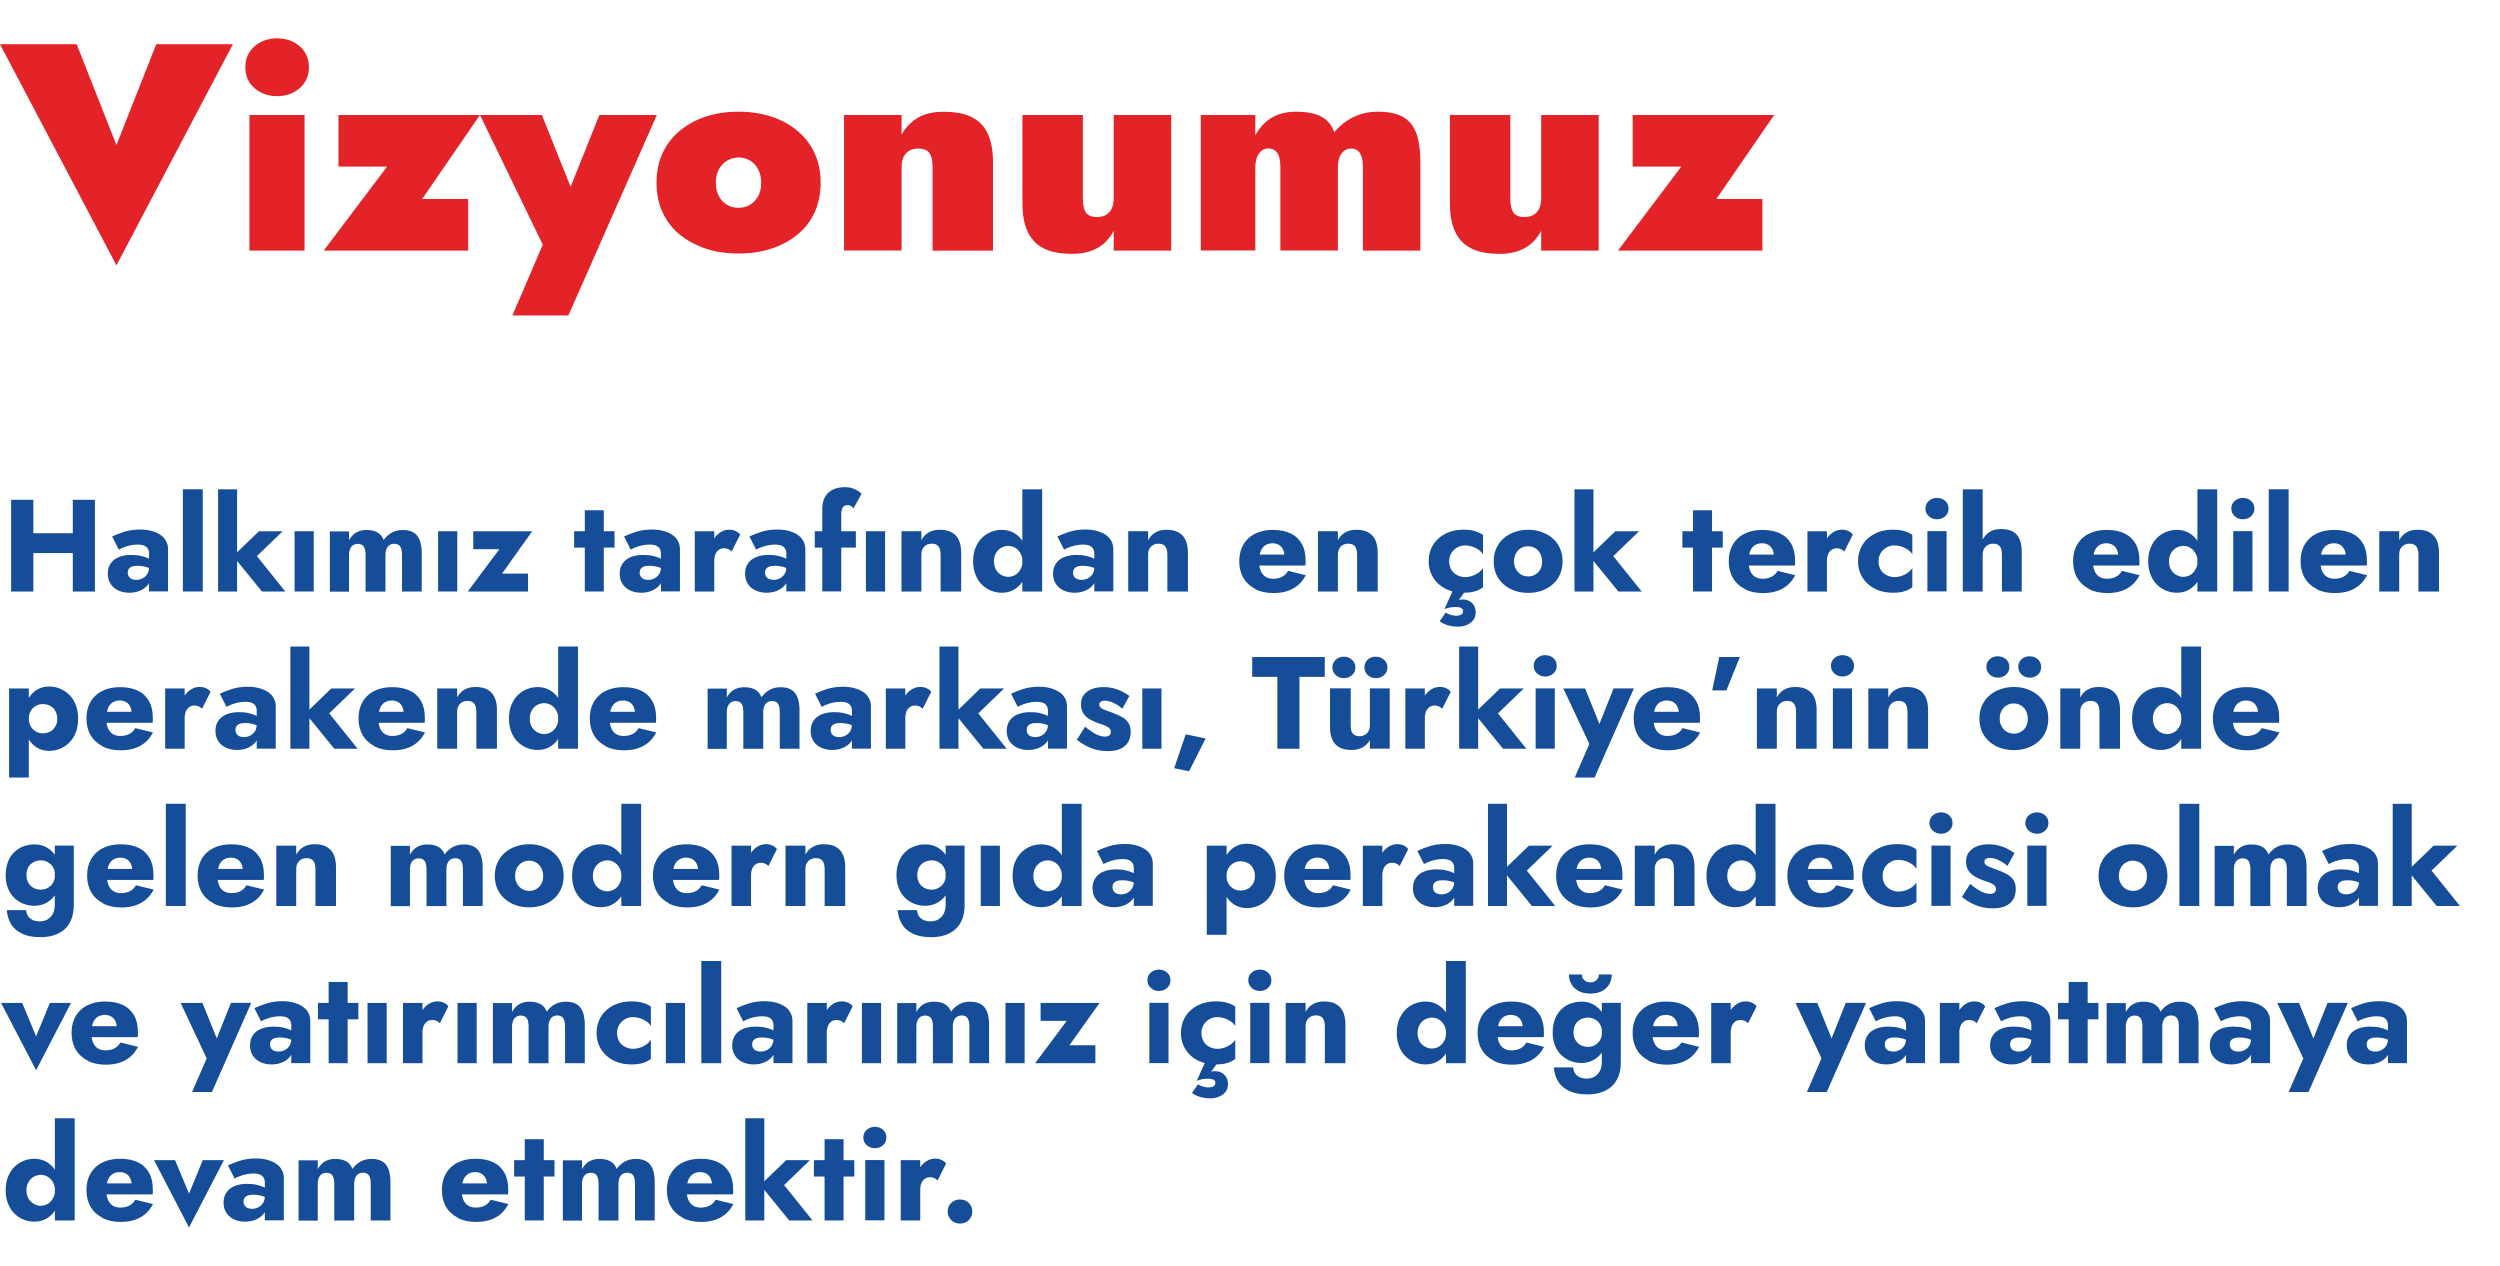 <?xml version="1.0" encoding="UTF-8"?><svg id="Layer_2" xmlns="http://www.w3.org/2000/svg" viewBox="0 0 305.28 154.63"><g id="Layer_1-2"><g><path d="M19.08,5.4h9.36l-14.22,27L0,5.4H9.36l4.86,12.31,4.86-12.31Z" fill="#e32328"/><path d="M31.09,5.65c.76-.65,1.67-.97,2.75-.97s2,.32,2.75,.97c.76,.65,1.13,1.5,1.13,2.56s-.38,1.91-1.13,2.56c-.76,.65-1.67,.97-2.75,.97s-2-.32-2.75-.97c-.76-.65-1.13-1.5-1.13-2.56s.38-1.91,1.13-2.56Zm6.1,8.39V30.6h-6.73V14.04h6.73Z" fill="#e32328"/><path d="M41.33,20.34v-6.3h17.28l-7.06,10.26h5.62v6.3h-17.64l7.74-10.26h-5.94Z" fill="#e32328"/><path d="M69.41,38.52h-6.84l3.71-8.64-7.67-15.84h7.56l5.4,13.5h-3.78l5.4-13.5h7.02l-10.8,24.48Z" fill="#e32328"/><path d="M80.91,18.7c.49-1.07,1.19-1.98,2.11-2.74s1.97-1.33,3.19-1.73c1.21-.4,2.54-.59,3.98-.59s2.77,.2,3.98,.59c1.21,.4,2.27,.97,3.19,1.73,.91,.76,1.61,1.67,2.11,2.74,.49,1.07,.74,2.27,.74,3.62s-.25,2.55-.74,3.62c-.49,1.07-1.19,1.97-2.11,2.72-.91,.74-1.97,1.31-3.19,1.71-1.21,.4-2.54,.59-3.98,.59s-2.77-.2-3.98-.59c-1.21-.4-2.27-.97-3.19-1.71-.91-.74-1.61-1.65-2.11-2.72-.49-1.07-.74-2.27-.74-3.62s.25-2.55,.74-3.62Zm6.73,4.95c.16,.38,.36,.7,.61,.95s.55,.44,.88,.58c.34,.13,.68,.2,1.04,.2,.48,0,.93-.11,1.35-.34,.42-.23,.76-.57,1.03-1.03s.4-1.02,.4-1.69c0-.5-.08-.95-.23-1.33-.16-.38-.36-.71-.61-.97-.25-.26-.55-.46-.88-.59-.34-.13-.68-.2-1.04-.2-.48,0-.93,.12-1.35,.36s-.76,.59-1.03,1.04c-.26,.46-.4,1.02-.4,1.69,0,.5,.08,.95,.23,1.33Z" fill="#e32328"/><path d="M113.74,19.24c-.08-.35-.25-.62-.5-.81-.25-.19-.62-.29-1.1-.29-.41,0-.77,.08-1.08,.25-.31,.17-.55,.43-.72,.77s-.25,.8-.25,1.35v10.08h-7.02V14.04h7.02v2.41c.46-.84,1.1-1.52,1.93-2.03,.83-.52,1.89-.77,3.19-.77,1.51,0,2.71,.24,3.58,.72,.88,.48,1.51,1.18,1.89,2.09,.38,.91,.58,2.03,.58,3.35v10.8h-7.38v-10.08c0-.5-.04-.93-.13-1.28Z" fill="#e32328"/><path d="M132.3,25.11c.05,.3,.13,.55,.25,.76,.12,.2,.29,.36,.52,.47,.23,.11,.52,.16,.88,.16,.43,0,.8-.08,1.1-.25,.3-.17,.53-.43,.7-.77,.17-.35,.25-.8,.25-1.35V14.04h7.02V30.6h-7.02v-2.41c-.29,.55-.67,1.04-1.13,1.48-.47,.43-1.03,.76-1.69,.99-.66,.23-1.42,.34-2.29,.34-1.13,0-2.08-.14-2.84-.41-.77-.28-1.39-.68-1.85-1.21-.47-.53-.81-1.17-1.03-1.93-.22-.76-.32-1.62-.32-2.61V14.04h7.38v10.08c0,.36,.02,.69,.07,.99Z" fill="#e32328"/><path d="M173.45,30.6h-7.02v-10.08c0-.36-.02-.69-.07-.99-.05-.3-.13-.55-.25-.76-.12-.2-.28-.36-.47-.47-.19-.11-.42-.16-.68-.16-.29,0-.55,.08-.79,.25-.24,.17-.43,.43-.58,.77s-.22,.8-.22,1.35v10.08h-7.02v-10.08c0-.36-.02-.69-.07-.99-.05-.3-.13-.55-.25-.76-.12-.2-.28-.36-.47-.47-.19-.11-.42-.16-.68-.16-.29,0-.55,.08-.79,.25-.24,.17-.43,.43-.58,.77-.14,.35-.22,.8-.22,1.35v10.08h-6.66V14.04h6.66v2.48c.31-.58,.7-1.08,1.15-1.51,.46-.43,1-.77,1.64-1.01,.64-.24,1.35-.36,2.14-.36,.91,0,1.68,.09,2.3,.27,.62,.18,1.13,.46,1.53,.83,.4,.37,.69,.85,.88,1.42,.62-.77,1.39-1.38,2.3-1.84,.91-.46,1.93-.68,3.06-.68,1.03,0,1.88,.14,2.56,.41,.67,.28,1.19,.68,1.57,1.21,.37,.53,.64,1.17,.79,1.93,.16,.76,.23,1.63,.23,2.61v10.8Z" fill="#e32328"/><path d="M184.5,25.11c.05,.3,.13,.55,.25,.76,.12,.2,.29,.36,.52,.47,.23,.11,.52,.16,.88,.16,.43,0,.8-.08,1.1-.25,.3-.17,.53-.43,.7-.77,.17-.35,.25-.8,.25-1.35V14.04h7.02V30.6h-7.02v-2.41c-.29,.55-.67,1.04-1.13,1.48-.47,.43-1.03,.76-1.69,.99-.66,.23-1.42,.34-2.29,.34-1.13,0-2.08-.14-2.84-.41-.77-.28-1.39-.68-1.85-1.21-.47-.53-.81-1.17-1.03-1.93-.22-.76-.32-1.62-.32-2.61V14.04h7.38v10.08c0,.36,.02,.69,.07,.99Z" fill="#e32328"/><path d="M199.37,20.34v-6.3h17.28l-7.06,10.26h5.62v6.3h-17.64l7.74-10.26h-5.94Z" fill="#e32328"/></g><g><path d="M4.07,61.03v11.2H1.36v-11.2h2.7Zm-1.95,4.08H10.6v2.43H2.12v-2.43Zm9.47-4.08v11.2h-2.7v-11.2h2.7Z" fill="#164d99"/><path d="M15.72,70.41c.1,.13,.22,.24,.38,.3,.16,.07,.34,.1,.53,.1,.28,0,.53-.06,.77-.18,.23-.12,.43-.29,.58-.53,.15-.23,.22-.52,.22-.86l.26,.96c0,.47-.13,.87-.38,1.19-.26,.33-.59,.57-.99,.74s-.84,.25-1.31,.25-.9-.09-1.3-.26c-.4-.18-.72-.44-.96-.79-.24-.35-.36-.78-.36-1.28,0-.47,.11-.88,.34-1.22,.22-.34,.55-.61,.98-.79s.95-.28,1.56-.28c.45,0,.85,.04,1.21,.13,.36,.08,.66,.19,.92,.32s.45,.26,.58,.4v1.07c-.26-.19-.55-.34-.89-.44-.34-.1-.69-.15-1.06-.15-.29,0-.52,.03-.69,.1-.17,.06-.3,.16-.38,.28-.09,.12-.13,.27-.13,.46,0,.19,.05,.35,.14,.49Zm-2.03-4.9c.42-.2,.92-.39,1.5-.58,.59-.18,1.23-.27,1.92-.27,.49,0,.94,.05,1.35,.16,.41,.11,.77,.26,1.08,.46,.31,.2,.55,.45,.72,.75,.17,.3,.26,.63,.26,1.01v5.18h-2.32v-4.64c0-.18-.03-.34-.09-.47-.06-.13-.15-.25-.26-.34s-.26-.17-.44-.21c-.18-.04-.38-.06-.6-.06-.33,0-.65,.04-.97,.11-.31,.08-.59,.16-.82,.26-.23,.1-.41,.18-.51,.25l-.82-1.62Z" fill="#164d99"/><path d="M24.76,59.75v12.48h-2.43v-12.48h2.43Z" fill="#164d99"/><path d="M28.95,59.75v12.48h-2.32v-12.48h2.32Zm5.57,5.12l-3.15,3.04,3.47,4.32h-2.85l-3.52-4.32,3.15-3.04h2.9Z" fill="#164d99"/><path d="M38.31,64.87v7.36h-2.34v-7.36h2.34Z" fill="#164d99"/><path d="M51.52,72.23h-2.43v-4.48c0-.22-.02-.42-.05-.58-.03-.17-.09-.31-.16-.42-.07-.12-.17-.21-.3-.26-.12-.06-.26-.09-.42-.09-.21,0-.4,.05-.57,.15-.17,.1-.29,.25-.38,.46-.09,.2-.14,.45-.14,.75v4.48h-2.43v-4.48c0-.22-.02-.42-.05-.58-.03-.17-.09-.31-.16-.42-.07-.12-.17-.21-.3-.26s-.26-.09-.42-.09c-.21,0-.4,.05-.57,.15-.17,.1-.29,.25-.38,.46-.09,.2-.14,.45-.14,.75v4.48h-2.34v-7.36h2.34v1.09c.14-.27,.31-.49,.51-.68s.44-.33,.71-.43,.57-.15,.9-.15c.38,0,.71,.05,.99,.14,.28,.09,.51,.23,.7,.41,.19,.18,.33,.41,.42,.67,.27-.38,.6-.68,.99-.9,.39-.21,.84-.32,1.34-.32,.43,0,.79,.06,1.09,.19s.54,.31,.71,.55c.18,.24,.31,.53,.39,.87s.13,.74,.13,1.18v4.74Z" fill="#164d99"/><path d="M55.84,64.87v7.36h-2.34v-7.36h2.34Z" fill="#164d99"/><path d="M57.79,67.06v-2.19h7.2l-3.68,5.17h3.17v2.19h-7.36l3.86-5.17h-3.18Z" fill="#164d99"/><path d="M75.04,64.87v2h-4.93v-2h4.93Zm-1.31-2.56v9.92h-2.32v-9.92h2.32Z" fill="#164d99"/><path d="M78.23,70.41c.1,.13,.22,.24,.38,.3,.16,.07,.34,.1,.53,.1,.28,0,.53-.06,.77-.18,.23-.12,.43-.29,.58-.53,.15-.23,.22-.52,.22-.86l.26,.96c0,.47-.13,.87-.38,1.19-.26,.33-.59,.57-.99,.74s-.84,.25-1.31,.25-.9-.09-1.3-.26c-.4-.18-.72-.44-.96-.79-.24-.35-.36-.78-.36-1.28,0-.47,.11-.88,.34-1.22,.22-.34,.55-.61,.98-.79s.95-.28,1.56-.28c.45,0,.85,.04,1.21,.13,.36,.08,.66,.19,.92,.32s.45,.26,.58,.4v1.07c-.26-.19-.55-.34-.89-.44-.34-.1-.69-.15-1.06-.15-.29,0-.52,.03-.69,.1-.17,.06-.3,.16-.38,.28-.09,.12-.13,.27-.13,.46,0,.19,.05,.35,.14,.49Zm-2.03-4.9c.42-.2,.92-.39,1.5-.58,.59-.18,1.23-.27,1.92-.27,.49,0,.94,.05,1.35,.16,.41,.11,.77,.26,1.08,.46,.31,.2,.55,.45,.72,.75,.17,.3,.26,.63,.26,1.01v5.18h-2.32v-4.64c0-.18-.03-.34-.09-.47-.06-.13-.15-.25-.26-.34s-.26-.17-.44-.21c-.18-.04-.38-.06-.6-.06-.33,0-.65,.04-.97,.11-.31,.08-.59,.16-.82,.26-.23,.1-.41,.18-.51,.25l-.82-1.62Z" fill="#164d99"/><path d="M87.22,72.23h-2.38v-7.36h2.38v7.36Zm1.72-5.17c-.14-.07-.32-.11-.54-.11-.18,0-.34,.04-.49,.11-.14,.08-.27,.18-.38,.32-.11,.14-.19,.31-.24,.51-.05,.2-.08,.44-.08,.7l-.58-.85c0-.44,.07-.84,.2-1.22,.13-.37,.31-.7,.54-.98,.23-.28,.49-.49,.78-.64s.59-.22,.9-.22c.27,0,.52,.05,.77,.16,.25,.11,.43,.26,.56,.45l-1.04,2.06c-.13-.13-.26-.23-.41-.3Z" fill="#164d99"/><path d="M93.54,70.41c.1,.13,.22,.24,.38,.3,.16,.07,.34,.1,.53,.1,.28,0,.53-.06,.77-.18,.23-.12,.43-.29,.58-.53,.15-.23,.22-.52,.22-.86l.26,.96c0,.47-.13,.87-.38,1.19-.26,.33-.59,.57-.99,.74s-.84,.25-1.31,.25-.9-.09-1.3-.26c-.4-.18-.72-.44-.96-.79-.24-.35-.36-.78-.36-1.28,0-.47,.11-.88,.34-1.22,.22-.34,.55-.61,.98-.79s.95-.28,1.56-.28c.45,0,.85,.04,1.21,.13,.36,.08,.66,.19,.92,.32s.45,.26,.58,.4v1.07c-.26-.19-.55-.34-.89-.44-.34-.1-.69-.15-1.06-.15-.29,0-.52,.03-.69,.1-.17,.06-.3,.16-.38,.28-.09,.12-.13,.27-.13,.46,0,.19,.05,.35,.14,.49Zm-2.03-4.9c.42-.2,.92-.39,1.5-.58,.59-.18,1.23-.27,1.92-.27,.49,0,.94,.05,1.35,.16,.41,.11,.77,.26,1.08,.46,.31,.2,.55,.45,.72,.75,.17,.3,.26,.63,.26,1.01v5.18h-2.32v-4.64c0-.18-.03-.34-.09-.47-.06-.13-.15-.25-.26-.34s-.26-.17-.44-.21c-.18-.04-.38-.06-.6-.06-.33,0-.65,.04-.97,.11-.31,.08-.59,.16-.82,.26-.23,.1-.41,.18-.51,.25l-.82-1.62Z" fill="#164d99"/><path d="M104.51,64.87v2h-5.02v-2h5.02Zm-.62-3.1c-.12-.06-.25-.1-.39-.1-.16,0-.3,.04-.41,.11-.11,.08-.2,.19-.26,.35s-.1,.37-.1,.62v9.47h-2.32v-10.08c0-.55,.1-1.03,.31-1.42s.52-.7,.93-.91c.41-.21,.92-.32,1.53-.32,.37,0,.69,.05,.94,.14,.26,.09,.47,.2,.66,.32,.18,.12,.33,.24,.43,.34l-.98,1.78c-.11-.14-.22-.24-.34-.3Z" fill="#164d99"/><path d="M108.08,64.87v7.36h-2.34v-7.36h2.34Z" fill="#164d99"/><path d="M114.75,67.01c-.07-.2-.18-.36-.34-.46-.16-.11-.37-.16-.62-.16s-.48,.05-.67,.16-.34,.26-.45,.46c-.11,.2-.16,.45-.16,.74v4.48h-2.43v-7.36h2.43v1.1c.21-.41,.5-.72,.87-.94,.37-.22,.82-.34,1.37-.34,.62,0,1.12,.11,1.5,.34,.38,.22,.67,.54,.85,.95,.18,.41,.27,.92,.27,1.51v4.74h-2.51v-4.48c0-.29-.03-.53-.1-.74Z" fill="#164d99"/><path d="M119.12,66.9c.19-.48,.45-.88,.78-1.21s.71-.57,1.13-.74c.42-.17,.86-.25,1.3-.25s.88,.09,1.26,.26c.38,.18,.72,.43,1.01,.76,.29,.33,.51,.73,.67,1.21s.24,1.01,.24,1.61-.08,1.13-.24,1.61-.38,.88-.67,1.21c-.29,.33-.62,.58-1.01,.76-.38,.18-.81,.26-1.26,.26s-.88-.08-1.3-.25-.8-.41-1.13-.74c-.33-.33-.59-.73-.78-1.21-.19-.48-.29-1.03-.29-1.65s.1-1.17,.29-1.65Zm2.39,2.43c.09,.24,.22,.43,.38,.59,.16,.16,.35,.29,.56,.38s.44,.14,.69,.14c.2,0,.41-.04,.61-.12s.39-.2,.55-.37c.17-.17,.3-.37,.4-.6,.1-.23,.15-.5,.15-.8s-.05-.57-.15-.8c-.1-.23-.23-.43-.4-.6-.17-.17-.35-.29-.55-.37s-.41-.12-.61-.12c-.25,0-.47,.05-.69,.14s-.4,.22-.56,.38c-.16,.16-.29,.36-.38,.59s-.14,.5-.14,.78,.04,.55,.14,.78Zm5.75-9.58v12.48h-2.42v-12.48h2.42Z" fill="#164d99"/><path d="M131.15,70.41c.1,.13,.22,.24,.38,.3,.16,.07,.34,.1,.53,.1,.28,0,.53-.06,.77-.18,.23-.12,.43-.29,.58-.53,.15-.23,.22-.52,.22-.86l.26,.96c0,.47-.13,.87-.38,1.19-.26,.33-.59,.57-.99,.74s-.84,.25-1.31,.25-.9-.09-1.3-.26c-.4-.18-.72-.44-.96-.79-.24-.35-.36-.78-.36-1.28,0-.47,.11-.88,.34-1.22,.22-.34,.55-.61,.98-.79s.95-.28,1.56-.28c.45,0,.85,.04,1.21,.13,.36,.08,.66,.19,.92,.32s.45,.26,.58,.4v1.07c-.26-.19-.55-.34-.89-.44-.34-.1-.69-.15-1.06-.15-.29,0-.52,.03-.69,.1-.17,.06-.3,.16-.38,.28-.09,.12-.13,.27-.13,.46,0,.19,.05,.35,.14,.49Zm-2.03-4.9c.42-.2,.92-.39,1.5-.58,.59-.18,1.23-.27,1.92-.27,.49,0,.94,.05,1.35,.16,.41,.11,.77,.26,1.08,.46,.31,.2,.55,.45,.72,.75,.17,.3,.26,.63,.26,1.01v5.18h-2.32v-4.64c0-.18-.03-.34-.09-.47-.06-.13-.15-.25-.26-.34s-.26-.17-.44-.21c-.18-.04-.38-.06-.6-.06-.33,0-.65,.04-.97,.11-.31,.08-.59,.16-.82,.26-.23,.1-.41,.18-.51,.25l-.82-1.62Z" fill="#164d99"/><path d="M142.44,67.01c-.07-.2-.18-.36-.34-.46-.16-.11-.37-.16-.62-.16s-.48,.05-.67,.16-.34,.26-.45,.46c-.11,.2-.16,.45-.16,.74v4.48h-2.43v-7.36h2.43v1.1c.21-.41,.5-.72,.87-.94,.37-.22,.82-.34,1.37-.34,.62,0,1.12,.11,1.5,.34,.38,.22,.67,.54,.85,.95,.18,.41,.27,.92,.27,1.51v4.74h-2.51v-4.48c0-.29-.03-.53-.1-.74Z" fill="#164d99"/><path d="M153.29,71.92c-.62-.32-1.11-.76-1.45-1.34-.34-.58-.51-1.25-.51-2.03,0-.6,.09-1.13,.28-1.6,.19-.47,.46-.87,.82-1.21,.36-.34,.8-.59,1.31-.77,.51-.18,1.09-.26,1.73-.26,.85,0,1.57,.15,2.16,.44,.59,.29,1.03,.72,1.34,1.27,.31,.55,.46,1.23,.46,2.02v.34c0,.11-.01,.21-.03,.28h-6.72v-1.34h4.54l-.58,.74c.05-.07,.1-.17,.14-.28,.04-.11,.06-.21,.06-.28,0-.32-.06-.6-.18-.83-.12-.23-.28-.42-.5-.54s-.46-.19-.75-.19c-.27,0-.5,.05-.71,.14-.21,.09-.38,.23-.52,.41-.14,.18-.25,.41-.32,.68-.07,.27-.11,.59-.11,.97,0,.45,.06,.83,.19,1.15,.13,.32,.32,.56,.58,.73,.26,.17,.57,.25,.94,.25,.43,0,.79-.08,1.1-.24,.3-.16,.55-.4,.73-.72l2.16,.53c-.26,.49-.57,.9-.95,1.22-.38,.32-.82,.56-1.31,.72s-1.06,.24-1.69,.24c-.85,0-1.59-.16-2.22-.47Z" fill="#164d99"/><path d="M165.61,67.01c-.07-.2-.18-.36-.34-.46-.16-.11-.37-.16-.62-.16s-.48,.05-.67,.16-.34,.26-.45,.46c-.11,.2-.16,.45-.16,.74v4.48h-2.43v-7.36h2.43v1.1c.21-.41,.5-.72,.87-.94,.37-.22,.82-.34,1.37-.34,.62,0,1.12,.11,1.5,.34,.38,.22,.67,.54,.85,.95,.18,.41,.27,.92,.27,1.51v4.74h-2.51v-4.48c0-.29-.03-.53-.1-.74Z" fill="#164d99"/><path d="M177.11,69.35c.1,.23,.24,.43,.42,.6,.18,.17,.39,.29,.62,.38,.23,.09,.48,.14,.76,.14,.3,0,.58-.05,.86-.14,.27-.09,.52-.22,.75-.38,.23-.16,.42-.36,.57-.59v2.35c-.26,.2-.58,.37-.96,.49-.38,.12-.85,.18-1.41,.18-.62,0-1.18-.09-1.7-.27-.51-.18-.96-.44-1.34-.78-.38-.34-.68-.74-.9-1.22s-.32-1-.32-1.58,.11-1.1,.32-1.58,.51-.88,.9-1.22c.38-.34,.83-.59,1.34-.78,.51-.18,1.08-.27,1.7-.27,.55,0,1.02,.06,1.41,.18,.38,.12,.7,.27,.96,.46v2.37c-.15-.23-.34-.43-.58-.59-.24-.16-.5-.28-.78-.37-.28-.09-.55-.13-.82-.13-.35,0-.68,.08-.98,.26-.3,.17-.54,.4-.71,.69-.17,.29-.26,.61-.26,.98,0,.3,.05,.57,.15,.8Zm2.42,1.97l-1.38,1.95c.09-.03,.18-.05,.27-.06,.1,0,.2,0,.32,0,.21,0,.43,.06,.66,.17,.22,.11,.41,.29,.57,.52,.15,.23,.23,.53,.23,.88,0,.38-.1,.7-.31,.96s-.47,.45-.79,.58c-.32,.13-.65,.2-.99,.2-.45,0-.85-.05-1.21-.14-.36-.09-.72-.26-1.1-.5l.74-1.09c.2,.15,.42,.25,.66,.31,.23,.06,.43,.09,.59,.09,.18,0,.34-.02,.47-.06,.13-.04,.23-.1,.3-.18,.06-.08,.1-.19,.1-.32,0-.14-.05-.25-.14-.32-.09-.08-.21-.13-.35-.15s-.3-.04-.47-.04c-.07,0-.24,.01-.5,.04-.26,.03-.53,.1-.81,.22l1.39-3.12,1.76,.06Z" fill="#164d99"/><path d="M182.71,66.97c.21-.47,.5-.88,.89-1.22,.38-.34,.83-.6,1.34-.78s1.06-.28,1.67-.28,1.15,.09,1.66,.28c.51,.19,.96,.45,1.34,.78s.68,.74,.89,1.22,.31,1,.31,1.58-.1,1.1-.31,1.58-.5,.88-.89,1.22-.83,.59-1.34,.78c-.51,.18-1.07,.27-1.66,.27s-1.17-.09-1.67-.27c-.51-.18-.95-.44-1.34-.78-.38-.34-.68-.74-.89-1.22s-.31-1-.31-1.58,.1-1.1,.31-1.58Zm2.31,2.34c.1,.22,.22,.42,.38,.58,.15,.16,.34,.28,.54,.37,.21,.08,.43,.13,.66,.13,.31,0,.59-.07,.86-.22,.26-.15,.47-.36,.62-.63,.15-.27,.23-.6,.23-.98,0-.29-.05-.54-.14-.77-.09-.22-.21-.42-.37-.58-.15-.17-.34-.29-.54-.38-.21-.08-.43-.13-.66-.13-.32,0-.61,.08-.86,.22s-.46,.36-.62,.64-.24,.61-.24,.99c0,.29,.05,.54,.14,.77Z" fill="#164d99"/><path d="M194.58,59.75v12.48h-2.32v-12.48h2.32Zm5.57,5.12l-3.15,3.04,3.47,4.32h-2.85l-3.52-4.32,3.15-3.04h2.9Z" fill="#164d99"/><path d="M210.37,64.87v2h-4.93v-2h4.93Zm-1.31-2.56v9.92h-2.32v-9.92h2.32Z" fill="#164d99"/><path d="M213.06,71.92c-.62-.32-1.11-.76-1.45-1.34-.34-.58-.51-1.25-.51-2.03,0-.6,.09-1.13,.28-1.6,.19-.47,.46-.87,.82-1.21,.36-.34,.8-.59,1.31-.77,.51-.18,1.09-.26,1.73-.26,.85,0,1.57,.15,2.16,.44,.59,.29,1.03,.72,1.34,1.27,.31,.55,.46,1.23,.46,2.02v.34c0,.11-.01,.21-.03,.28h-6.72v-1.34h4.54l-.58,.74c.05-.07,.1-.17,.14-.28,.04-.11,.06-.21,.06-.28,0-.32-.06-.6-.18-.83-.12-.23-.28-.42-.5-.54s-.46-.19-.75-.19c-.27,0-.5,.05-.71,.14-.21,.09-.38,.23-.52,.41-.14,.18-.25,.41-.32,.68-.07,.27-.11,.59-.11,.97,0,.45,.06,.83,.19,1.15,.13,.32,.32,.56,.58,.73,.26,.17,.57,.25,.94,.25,.43,0,.79-.08,1.1-.24,.3-.16,.55-.4,.73-.72l2.16,.53c-.26,.49-.57,.9-.95,1.22-.38,.32-.82,.56-1.31,.72s-1.06,.24-1.69,.24c-.85,0-1.59-.16-2.22-.47Z" fill="#164d99"/><path d="M223.09,72.23h-2.38v-7.36h2.38v7.36Zm1.72-5.17c-.14-.07-.32-.11-.54-.11-.18,0-.34,.04-.49,.11-.14,.08-.27,.18-.38,.32-.11,.14-.19,.31-.24,.51-.05,.2-.08,.44-.08,.7l-.58-.85c0-.44,.07-.84,.2-1.22,.13-.37,.31-.7,.54-.98,.23-.28,.49-.49,.78-.64s.59-.22,.9-.22c.27,0,.52,.05,.77,.16,.25,.11,.43,.26,.56,.45l-1.04,2.06c-.13-.13-.26-.23-.41-.3Z" fill="#164d99"/><path d="M229.54,69.35c.1,.23,.24,.43,.42,.6,.18,.17,.39,.29,.62,.38,.23,.09,.48,.14,.76,.14,.3,0,.58-.05,.86-.14,.27-.09,.52-.22,.75-.38,.23-.16,.42-.36,.57-.59v2.35c-.26,.2-.58,.37-.96,.49-.38,.12-.85,.18-1.41,.18-.62,0-1.18-.09-1.7-.27-.51-.18-.96-.44-1.34-.78-.38-.34-.68-.74-.9-1.22s-.32-1-.32-1.58,.11-1.1,.32-1.58,.51-.88,.9-1.22c.38-.34,.83-.59,1.34-.78,.51-.18,1.08-.27,1.7-.27,.55,0,1.02,.06,1.41,.18,.38,.12,.7,.27,.96,.46v2.37c-.15-.23-.34-.43-.58-.59-.24-.16-.5-.28-.78-.37-.28-.09-.55-.13-.82-.13-.35,0-.68,.08-.98,.26-.3,.17-.54,.4-.71,.69-.17,.29-.26,.61-.26,.98,0,.3,.05,.57,.15,.8Z" fill="#164d99"/><path d="M235.54,61.16c.28-.24,.61-.36,.99-.36s.73,.12,1,.36c.27,.24,.41,.55,.41,.94s-.14,.7-.41,.94c-.27,.25-.61,.37-1,.37s-.71-.12-.99-.37c-.28-.25-.42-.56-.42-.94s.14-.7,.42-.94Zm2.16,3.7v7.36h-2.34v-7.36h2.34Z" fill="#164d99"/><path d="M242.11,72.23h-2.43v-12.48h2.43v12.48Zm2.25-5.22c-.07-.2-.18-.36-.34-.46-.15-.11-.37-.16-.63-.16s-.48,.06-.67,.17-.34,.27-.45,.46c-.11,.2-.16,.44-.16,.73h-.42c0-.59,.1-1.12,.29-1.59s.48-.85,.87-1.14c.39-.28,.89-.42,1.5-.42s1.1,.11,1.46,.32c.37,.21,.64,.53,.81,.94,.17,.42,.26,.93,.26,1.54v4.83h-2.42v-4.48c0-.29-.03-.53-.1-.74Z" fill="#164d99"/><path d="M255.11,71.92c-.62-.32-1.11-.76-1.45-1.34-.34-.58-.51-1.25-.51-2.03,0-.6,.09-1.13,.28-1.6,.19-.47,.46-.87,.82-1.21,.36-.34,.8-.59,1.31-.77,.51-.18,1.09-.26,1.73-.26,.85,0,1.57,.15,2.16,.44,.59,.29,1.03,.72,1.34,1.27,.31,.55,.46,1.23,.46,2.02v.34c0,.11-.01,.21-.03,.28h-6.72v-1.34h4.54l-.58,.74c.05-.07,.1-.17,.14-.28,.04-.11,.06-.21,.06-.28,0-.32-.06-.6-.18-.83-.12-.23-.28-.42-.5-.54s-.46-.19-.75-.19c-.27,0-.5,.05-.71,.14-.21,.09-.38,.23-.52,.41-.14,.18-.25,.41-.32,.68-.07,.27-.11,.59-.11,.97,0,.45,.06,.83,.19,1.15,.13,.32,.32,.56,.58,.73,.26,.17,.57,.25,.94,.25,.43,0,.79-.08,1.1-.24,.3-.16,.55-.4,.73-.72l2.16,.53c-.26,.49-.57,.9-.95,1.22-.38,.32-.82,.56-1.31,.72s-1.06,.24-1.69,.24c-.85,0-1.59-.16-2.22-.47Z" fill="#164d99"/><path d="M262.61,66.9c.19-.48,.45-.88,.78-1.21s.71-.57,1.13-.74c.42-.17,.86-.25,1.3-.25s.88,.09,1.26,.26c.38,.18,.72,.43,1.01,.76,.29,.33,.51,.73,.67,1.21s.24,1.01,.24,1.61-.08,1.13-.24,1.61-.38,.88-.67,1.21c-.29,.33-.62,.58-1.01,.76-.38,.18-.81,.26-1.26,.26s-.88-.08-1.3-.25-.8-.41-1.13-.74c-.33-.33-.59-.73-.78-1.21-.19-.48-.29-1.03-.29-1.65s.1-1.17,.29-1.65Zm2.39,2.43c.09,.24,.22,.43,.38,.59,.16,.16,.35,.29,.56,.38s.44,.14,.69,.14c.2,0,.41-.04,.61-.12s.39-.2,.55-.37c.17-.17,.3-.37,.4-.6,.1-.23,.15-.5,.15-.8s-.05-.57-.15-.8c-.1-.23-.23-.43-.4-.6-.17-.17-.35-.29-.55-.37s-.41-.12-.61-.12c-.25,0-.47,.05-.69,.14s-.4,.22-.56,.38c-.16,.16-.29,.36-.38,.59s-.14,.5-.14,.78,.04,.55,.14,.78Zm5.75-9.58v12.48h-2.42v-12.48h2.42Z" fill="#164d99"/><path d="M272.89,61.16c.28-.24,.61-.36,.99-.36s.73,.12,1,.36c.27,.24,.41,.55,.41,.94s-.14,.7-.41,.94c-.27,.25-.61,.37-1,.37s-.71-.12-.99-.37c-.28-.25-.42-.56-.42-.94s.14-.7,.42-.94Zm2.16,3.7v7.36h-2.34v-7.36h2.34Z" fill="#164d99"/><path d="M279.47,59.75v12.48h-2.43v-12.48h2.43Z" fill="#164d99"/><path d="M282.89,71.92c-.62-.32-1.11-.76-1.45-1.34-.34-.58-.51-1.25-.51-2.03,0-.6,.09-1.13,.28-1.6,.19-.47,.46-.87,.82-1.21,.36-.34,.8-.59,1.31-.77s1.09-.26,1.73-.26c.85,0,1.57,.15,2.16,.44,.59,.29,1.04,.72,1.34,1.27,.31,.55,.46,1.23,.46,2.02v.34c0,.11-.01,.21-.03,.28h-6.72v-1.34h4.54l-.58,.74c.05-.07,.1-.17,.14-.28,.04-.11,.06-.21,.06-.28,0-.32-.06-.6-.18-.83s-.28-.42-.5-.54c-.21-.13-.46-.19-.75-.19-.27,0-.5,.05-.71,.14-.21,.09-.38,.23-.52,.41-.14,.18-.25,.41-.32,.68-.07,.27-.11,.59-.11,.97,0,.45,.06,.83,.19,1.15,.13,.32,.32,.56,.58,.73,.26,.17,.57,.25,.94,.25,.43,0,.79-.08,1.1-.24s.55-.4,.73-.72l2.16,.53c-.26,.49-.57,.9-.95,1.22-.38,.32-.82,.56-1.31,.72s-1.06,.24-1.69,.24c-.85,0-1.59-.16-2.22-.47Z" fill="#164d99"/><path d="M295.21,67.01c-.07-.2-.18-.36-.34-.46-.16-.11-.37-.16-.62-.16s-.48,.05-.67,.16c-.19,.11-.34,.26-.45,.46-.11,.2-.16,.45-.16,.74v4.48h-2.43v-7.36h2.43v1.1c.21-.41,.5-.72,.87-.94,.37-.22,.82-.34,1.37-.34,.62,0,1.12,.11,1.5,.34,.38,.22,.67,.54,.85,.95,.18,.41,.27,.92,.27,1.51v4.74h-2.51v-4.48c0-.29-.03-.53-.1-.74Z" fill="#164d99"/></g><g><path d="M1.11,94.95v-10.88H3.52v10.88H1.11Zm8.14-5.5c-.19,.49-.46,.9-.79,1.23-.34,.33-.71,.58-1.13,.75s-.85,.26-1.3,.26c-.48,0-.91-.09-1.3-.28-.38-.19-.71-.45-.98-.79-.27-.34-.47-.75-.61-1.24-.14-.49-.21-1.03-.21-1.62s.07-1.14,.21-1.62c.14-.49,.34-.9,.61-1.24,.27-.34,.59-.61,.98-.79,.38-.19,.82-.28,1.3-.28,.45,0,.88,.09,1.3,.26,.42,.17,.79,.42,1.13,.75,.34,.33,.6,.74,.79,1.23,.19,.49,.29,1.06,.29,1.7s-.1,1.21-.29,1.7Zm-2.4-2.46c-.1-.22-.22-.41-.38-.56s-.34-.26-.56-.34c-.22-.08-.45-.12-.68-.12-.21,0-.42,.04-.62,.11-.2,.08-.38,.19-.54,.34-.17,.15-.3,.34-.4,.56-.1,.22-.15,.49-.15,.78s.05,.56,.15,.78c.1,.22,.23,.41,.4,.56,.17,.15,.35,.26,.54,.34,.2,.08,.4,.11,.62,.11,.23,0,.46-.04,.68-.12s.41-.19,.56-.34,.28-.34,.38-.56c.1-.22,.14-.48,.14-.77s-.05-.54-.14-.77Z" fill="#164d99"/><path d="M12.52,91.12c-.62-.32-1.11-.76-1.45-1.34-.34-.58-.51-1.25-.51-2.03,0-.6,.09-1.13,.28-1.6,.19-.47,.46-.87,.82-1.21,.36-.34,.8-.59,1.31-.77,.51-.18,1.09-.26,1.73-.26,.85,0,1.57,.15,2.16,.44,.59,.29,1.03,.72,1.34,1.27,.31,.55,.46,1.23,.46,2.02v.34c0,.11-.01,.21-.03,.28h-6.72v-1.34h4.54l-.58,.74c.05-.07,.1-.17,.14-.28,.04-.11,.06-.21,.06-.28,0-.32-.06-.6-.18-.83-.12-.23-.28-.42-.5-.54s-.46-.19-.75-.19c-.27,0-.5,.05-.71,.14-.21,.09-.38,.23-.52,.41-.14,.18-.25,.41-.32,.68-.07,.27-.11,.59-.11,.97,0,.45,.06,.83,.19,1.15,.13,.32,.32,.56,.58,.73,.26,.17,.57,.25,.94,.25,.43,0,.79-.08,1.1-.24,.3-.16,.55-.4,.73-.72l2.16,.53c-.26,.49-.57,.9-.95,1.22-.38,.32-.82,.56-1.31,.72s-1.06,.24-1.69,.24c-.85,0-1.59-.16-2.22-.47Z" fill="#164d99"/><path d="M22.55,91.43h-2.38v-7.36h2.38v7.36Zm1.72-5.17c-.14-.07-.32-.11-.54-.11-.18,0-.34,.04-.49,.11-.14,.08-.27,.18-.38,.32-.11,.14-.19,.31-.24,.51-.05,.2-.08,.44-.08,.7l-.58-.85c0-.44,.07-.84,.2-1.22,.13-.37,.31-.7,.54-.98,.23-.28,.49-.49,.78-.64s.59-.22,.9-.22c.27,0,.52,.05,.77,.16,.25,.11,.43,.26,.56,.45l-1.04,2.06c-.13-.13-.26-.23-.41-.3Z" fill="#164d99"/><path d="M28.87,89.61c.1,.13,.22,.24,.38,.3,.16,.07,.34,.1,.53,.1,.28,0,.53-.06,.77-.18,.23-.12,.43-.29,.58-.53,.15-.23,.22-.52,.22-.86l.26,.96c0,.47-.13,.87-.38,1.19-.26,.33-.59,.57-.99,.74s-.84,.25-1.31,.25-.9-.09-1.3-.26c-.4-.18-.72-.44-.96-.79-.24-.35-.36-.78-.36-1.28,0-.47,.11-.88,.34-1.22,.22-.34,.55-.61,.98-.79s.95-.28,1.56-.28c.45,0,.85,.04,1.21,.13,.36,.08,.66,.19,.92,.32s.45,.26,.58,.4v1.07c-.26-.19-.55-.34-.89-.44-.34-.1-.69-.15-1.06-.15-.29,0-.52,.03-.69,.1-.17,.06-.3,.16-.38,.28-.09,.12-.13,.27-.13,.46,0,.19,.05,.35,.14,.49Zm-2.03-4.9c.42-.2,.92-.39,1.5-.58,.59-.18,1.23-.27,1.92-.27,.49,0,.94,.05,1.35,.16,.41,.11,.77,.26,1.08,.46,.31,.2,.55,.45,.72,.75,.17,.3,.26,.63,.26,1.01v5.18h-2.32v-4.64c0-.18-.03-.34-.09-.47-.06-.13-.15-.25-.26-.34s-.26-.17-.44-.21c-.18-.04-.38-.06-.6-.06-.33,0-.65,.04-.97,.11-.31,.08-.59,.16-.82,.26-.23,.1-.41,.18-.51,.25l-.82-1.62Z" fill="#164d99"/><path d="M37.78,78.95v12.48h-2.32v-12.48h2.32Zm5.57,5.12l-3.15,3.04,3.47,4.32h-2.85l-3.52-4.32,3.15-3.04h2.9Z" fill="#164d99"/><path d="M45.74,91.12c-.62-.32-1.11-.76-1.45-1.34-.34-.58-.51-1.25-.51-2.03,0-.6,.09-1.13,.28-1.6,.19-.47,.46-.87,.82-1.21,.36-.34,.8-.59,1.31-.77,.51-.18,1.09-.26,1.73-.26,.85,0,1.57,.15,2.16,.44,.59,.29,1.03,.72,1.34,1.27,.31,.55,.46,1.23,.46,2.02v.34c0,.11-.01,.21-.03,.28h-6.72v-1.34h4.54l-.58,.74c.05-.07,.1-.17,.14-.28,.04-.11,.06-.21,.06-.28,0-.32-.06-.6-.18-.83-.12-.23-.28-.42-.5-.54s-.46-.19-.75-.19c-.27,0-.5,.05-.71,.14-.21,.09-.38,.23-.52,.41-.14,.18-.25,.41-.32,.68-.07,.27-.11,.59-.11,.97,0,.45,.06,.83,.19,1.15,.13,.32,.32,.56,.58,.73,.26,.17,.57,.25,.94,.25,.43,0,.79-.08,1.1-.24,.3-.16,.55-.4,.73-.72l2.16,.53c-.26,.49-.57,.9-.95,1.22-.38,.32-.82,.56-1.31,.72s-1.06,.24-1.69,.24c-.85,0-1.59-.16-2.22-.47Z" fill="#164d99"/><path d="M58.06,86.21c-.07-.2-.18-.36-.34-.46-.16-.11-.37-.16-.62-.16s-.48,.05-.67,.16-.34,.26-.45,.46c-.11,.2-.16,.45-.16,.74v4.48h-2.43v-7.36h2.43v1.1c.21-.41,.5-.72,.87-.94,.37-.22,.82-.34,1.37-.34,.62,0,1.12,.11,1.5,.34,.38,.22,.67,.54,.85,.95,.18,.41,.27,.92,.27,1.51v4.74h-2.51v-4.48c0-.29-.03-.53-.1-.74Z" fill="#164d99"/><path d="M62.44,86.1c.19-.48,.45-.88,.78-1.21s.71-.57,1.13-.74c.42-.17,.86-.25,1.3-.25s.88,.09,1.26,.26c.38,.18,.72,.43,1.01,.76,.29,.33,.51,.73,.67,1.21s.24,1.01,.24,1.61-.08,1.13-.24,1.61-.38,.88-.67,1.21c-.29,.33-.62,.58-1.01,.76-.38,.18-.81,.26-1.26,.26s-.88-.08-1.3-.25-.8-.41-1.13-.74c-.33-.33-.59-.73-.78-1.21-.19-.48-.29-1.03-.29-1.65s.1-1.17,.29-1.65Zm2.39,2.43c.09,.24,.22,.43,.38,.59,.16,.16,.35,.29,.56,.38s.44,.14,.69,.14c.2,0,.41-.04,.61-.12s.39-.2,.55-.37c.17-.17,.3-.37,.4-.6,.1-.23,.15-.5,.15-.8s-.05-.57-.15-.8c-.1-.23-.23-.43-.4-.6-.17-.17-.35-.29-.55-.37s-.41-.12-.61-.12c-.25,0-.47,.05-.69,.14s-.4,.22-.56,.38c-.16,.16-.29,.36-.38,.59s-.14,.5-.14,.78,.04,.55,.14,.78Zm5.75-9.58v12.48h-2.42v-12.48h2.42Z" fill="#164d99"/><path d="M73.98,91.12c-.62-.32-1.11-.76-1.45-1.34-.34-.58-.51-1.25-.51-2.03,0-.6,.09-1.13,.28-1.6,.19-.47,.46-.87,.82-1.21,.36-.34,.8-.59,1.31-.77,.51-.18,1.09-.26,1.73-.26,.85,0,1.57,.15,2.16,.44,.59,.29,1.03,.72,1.34,1.27,.31,.55,.46,1.23,.46,2.02v.34c0,.11-.01,.21-.03,.28h-6.72v-1.34h4.54l-.58,.74c.05-.07,.1-.17,.14-.28,.04-.11,.06-.21,.06-.28,0-.32-.06-.6-.18-.83-.12-.23-.28-.42-.5-.54s-.46-.19-.75-.19c-.27,0-.5,.05-.71,.14-.21,.09-.38,.23-.52,.41-.14,.18-.25,.41-.32,.68-.07,.27-.11,.59-.11,.97,0,.45,.06,.83,.19,1.15,.13,.32,.32,.56,.58,.73,.26,.17,.57,.25,.94,.25,.43,0,.79-.08,1.1-.24,.3-.16,.55-.4,.73-.72l2.16,.53c-.26,.49-.57,.9-.95,1.22-.38,.32-.82,.56-1.31,.72s-1.06,.24-1.69,.24c-.85,0-1.59-.16-2.22-.47Z" fill="#164d99"/><path d="M97.65,91.43h-2.43v-4.48c0-.22-.02-.42-.05-.58-.03-.17-.09-.31-.16-.42-.07-.12-.17-.21-.3-.26-.12-.06-.26-.09-.42-.09-.21,0-.4,.05-.57,.15-.17,.1-.29,.25-.38,.46-.09,.2-.14,.45-.14,.75v4.48h-2.43v-4.48c0-.22-.02-.42-.05-.58-.03-.17-.09-.31-.16-.42-.07-.12-.17-.21-.3-.26s-.26-.09-.42-.09c-.21,0-.4,.05-.57,.15-.17,.1-.29,.25-.38,.46-.09,.2-.14,.45-.14,.75v4.48h-2.34v-7.36h2.34v1.09c.14-.27,.31-.49,.51-.68s.44-.33,.71-.43,.57-.15,.9-.15c.38,0,.71,.05,.99,.14,.28,.09,.51,.23,.7,.41,.19,.18,.33,.41,.42,.67,.27-.38,.6-.68,.99-.9,.39-.21,.84-.32,1.34-.32,.43,0,.79,.06,1.09,.19s.54,.31,.71,.55c.18,.24,.31,.53,.39,.87s.13,.74,.13,1.18v4.74Z" fill="#164d99"/><path d="M101.55,89.61c.1,.13,.22,.24,.38,.3,.16,.07,.34,.1,.53,.1,.28,0,.53-.06,.77-.18,.23-.12,.43-.29,.58-.53,.15-.23,.22-.52,.22-.86l.26,.96c0,.47-.13,.87-.38,1.19-.26,.33-.59,.57-.99,.74s-.84,.25-1.31,.25-.9-.09-1.3-.26c-.4-.18-.72-.44-.96-.79-.24-.35-.36-.78-.36-1.28,0-.47,.11-.88,.34-1.22,.22-.34,.55-.61,.98-.79s.95-.28,1.56-.28c.45,0,.85,.04,1.21,.13,.36,.08,.66,.19,.92,.32s.45,.26,.58,.4v1.07c-.26-.19-.55-.34-.89-.44-.34-.1-.69-.15-1.06-.15-.29,0-.52,.03-.69,.1-.17,.06-.3,.16-.38,.28-.09,.12-.13,.27-.13,.46,0,.19,.05,.35,.14,.49Zm-2.03-4.9c.42-.2,.92-.39,1.5-.58,.59-.18,1.23-.27,1.92-.27,.49,0,.94,.05,1.35,.16,.41,.11,.77,.26,1.08,.46,.31,.2,.55,.45,.72,.75,.17,.3,.26,.63,.26,1.01v5.18h-2.32v-4.64c0-.18-.03-.34-.09-.47-.06-.13-.15-.25-.26-.34s-.26-.17-.44-.21c-.18-.04-.38-.06-.6-.06-.33,0-.65,.04-.97,.11-.31,.08-.59,.16-.82,.26-.23,.1-.41,.18-.51,.25l-.82-1.62Z" fill="#164d99"/><path d="M110.55,91.43h-2.38v-7.36h2.38v7.36Zm1.72-5.17c-.14-.07-.32-.11-.54-.11-.18,0-.34,.04-.49,.11-.14,.08-.27,.18-.38,.32-.11,.14-.19,.31-.24,.51-.05,.2-.08,.44-.08,.7l-.58-.85c0-.44,.07-.84,.2-1.22,.13-.37,.31-.7,.54-.98,.23-.28,.49-.49,.78-.64s.59-.22,.9-.22c.27,0,.52,.05,.77,.16,.25,.11,.43,.26,.56,.45l-1.04,2.06c-.13-.13-.26-.23-.41-.3Z" fill="#164d99"/><path d="M117.04,78.95v12.48h-2.32v-12.48h2.32Zm5.57,5.12l-3.15,3.04,3.47,4.32h-2.85l-3.52-4.32,3.15-3.04h2.9Z" fill="#164d99"/><path d="M125.49,89.61c.1,.13,.22,.24,.38,.3,.16,.07,.34,.1,.53,.1,.28,0,.53-.06,.77-.18,.23-.12,.43-.29,.58-.53,.15-.23,.22-.52,.22-.86l.26,.96c0,.47-.13,.87-.38,1.19-.26,.33-.59,.57-.99,.74s-.84,.25-1.31,.25-.9-.09-1.3-.26c-.4-.18-.72-.44-.96-.79-.24-.35-.36-.78-.36-1.28,0-.47,.11-.88,.34-1.22,.22-.34,.55-.61,.98-.79s.95-.28,1.56-.28c.45,0,.85,.04,1.21,.13,.36,.08,.66,.19,.92,.32s.45,.26,.58,.4v1.07c-.26-.19-.55-.34-.89-.44-.34-.1-.69-.15-1.06-.15-.29,0-.52,.03-.69,.1-.17,.06-.3,.16-.38,.28-.09,.12-.13,.27-.13,.46,0,.19,.05,.35,.14,.49Zm-2.03-4.9c.42-.2,.92-.39,1.5-.58,.59-.18,1.23-.27,1.92-.27,.49,0,.94,.05,1.35,.16,.41,.11,.77,.26,1.08,.46,.31,.2,.55,.45,.72,.75,.17,.3,.26,.63,.26,1.01v5.18h-2.32v-4.64c0-.18-.03-.34-.09-.47-.06-.13-.15-.25-.26-.34s-.26-.17-.44-.21c-.18-.04-.38-.06-.6-.06-.33,0-.65,.04-.97,.11-.31,.08-.59,.16-.82,.26-.23,.1-.41,.18-.51,.25l-.82-1.62Z" fill="#164d99"/><path d="M133.51,89.48c.3,.18,.57,.3,.81,.37,.23,.07,.44,.1,.61,.1,.16,0,.29-.02,.4-.07,.11-.05,.19-.11,.24-.2,.05-.08,.08-.19,.08-.3,0-.16-.05-.3-.14-.41s-.26-.22-.49-.33-.54-.22-.94-.34c-.35-.13-.69-.28-1-.46-.31-.18-.57-.41-.78-.71s-.3-.68-.3-1.15,.12-.83,.36-1.14c.24-.31,.57-.54,.98-.7s.88-.24,1.42-.24c.43,0,.82,.05,1.19,.14s.71,.22,1.04,.38c.33,.16,.63,.35,.92,.56l-.86,1.57c-.31-.29-.66-.53-1.06-.71-.4-.19-.76-.28-1.09-.28-.14,0-.26,.02-.36,.06-.1,.04-.18,.09-.23,.16s-.08,.15-.08,.25c0,.12,.04,.22,.11,.31,.07,.09,.18,.17,.33,.24,.14,.07,.32,.14,.54,.22,.21,.08,.45,.17,.72,.27,.38,.14,.74,.3,1.06,.48,.33,.18,.59,.41,.78,.69,.2,.28,.3,.65,.3,1.1,0,.52-.11,.96-.33,1.31-.22,.35-.53,.62-.94,.8-.41,.18-.91,.27-1.5,.27-.53,0-1.03-.06-1.48-.18-.45-.12-.87-.29-1.26-.5-.38-.21-.74-.44-1.07-.7l1.01-1.6c.37,.31,.71,.55,1.02,.73Z" fill="#164d99"/><path d="M141.83,84.07v7.36h-2.34v-7.36h2.34Z" fill="#164d99"/><path d="M147.22,90.18l-2.02,4-1.82-.37,1.41-4.14,2.43,.51Z" fill="#164d99"/><path d="M152.91,80.23h8.86v2.42h-3.09v8.78h-2.7v-8.78h-3.07v-2.42Z" fill="#164d99"/><path d="M164.98,89.12c.04,.17,.1,.31,.18,.42s.2,.2,.34,.26c.14,.06,.3,.1,.5,.1,.27,0,.49-.06,.68-.17,.19-.11,.33-.27,.44-.46,.11-.2,.16-.44,.16-.73l.48-.1c0,.58-.1,1.1-.3,1.58-.2,.48-.5,.86-.9,1.14-.4,.28-.9,.42-1.51,.42-.46,0-.85-.06-1.18-.18-.33-.12-.6-.3-.82-.54s-.37-.53-.48-.87c-.11-.34-.16-.74-.16-1.2v-4.74h2.53v4.48c0,.21,.02,.41,.06,.58Zm-2.09-8.3c.13-.2,.3-.35,.5-.46,.21-.11,.45-.17,.71-.17,.38,0,.71,.12,.99,.37,.28,.25,.42,.56,.42,.94,0,.26-.06,.48-.19,.68s-.3,.35-.51,.46c-.21,.11-.45,.17-.7,.17-.39,0-.73-.12-1-.37-.27-.25-.41-.56-.41-.94,0-.26,.06-.48,.19-.68Zm3.9,0c.12-.2,.29-.35,.5-.46,.21-.11,.45-.17,.7-.17,.39,0,.73,.12,1.01,.37,.28,.25,.42,.56,.42,.94,0,.26-.06,.48-.19,.68s-.3,.35-.51,.46c-.21,.11-.45,.17-.72,.17-.38,0-.71-.12-.98-.37-.27-.25-.41-.56-.41-.94,0-.26,.06-.48,.18-.68Zm.49,3.24h2.42v7.36h-2.42v-7.36Z" fill="#164d99"/><path d="M173.99,91.43h-2.38v-7.36h2.38v7.36Zm1.72-5.17c-.14-.07-.32-.11-.54-.11-.18,0-.34,.04-.49,.11-.14,.08-.27,.18-.38,.32-.11,.14-.19,.31-.24,.51-.05,.2-.08,.44-.08,.7l-.58-.85c0-.44,.07-.84,.2-1.22,.13-.37,.31-.7,.54-.98,.23-.28,.49-.49,.78-.64s.59-.22,.9-.22c.27,0,.52,.05,.77,.16,.25,.11,.43,.26,.56,.45l-1.04,2.06c-.13-.13-.26-.23-.41-.3Z" fill="#164d99"/><path d="M180.5,78.95v12.48h-2.32v-12.48h2.32Zm5.57,5.12l-3.15,3.04,3.47,4.32h-2.85l-3.52-4.32,3.15-3.04h2.9Z" fill="#164d99"/><path d="M187.7,80.36c.28-.24,.61-.36,.99-.36s.73,.12,1,.36c.27,.24,.41,.55,.41,.94s-.14,.7-.41,.94c-.27,.25-.61,.37-1,.37s-.71-.12-.99-.37c-.28-.25-.42-.56-.42-.94s.14-.7,.42-.94Zm2.16,3.7v7.36h-2.34v-7.36h2.34Z" fill="#164d99"/><path d="M194.72,94.95h-2.43l1.79-4.11-3.18-6.77h2.66l2.38,5.9-1.25-.02,2.35-5.89h2.48l-4.8,10.88Z" fill="#164d99"/><path d="M201.45,91.12c-.62-.32-1.11-.76-1.45-1.34-.34-.58-.51-1.25-.51-2.03,0-.6,.09-1.13,.28-1.6,.19-.47,.46-.87,.82-1.21,.36-.34,.8-.59,1.31-.77,.51-.18,1.09-.26,1.73-.26,.85,0,1.57,.15,2.16,.44,.59,.29,1.03,.72,1.34,1.27,.31,.55,.46,1.23,.46,2.02v.34c0,.11-.01,.21-.03,.28h-6.72v-1.34h4.54l-.58,.74c.05-.07,.1-.17,.14-.28,.04-.11,.06-.21,.06-.28,0-.32-.06-.6-.18-.83-.12-.23-.28-.42-.5-.54s-.46-.19-.75-.19c-.27,0-.5,.05-.71,.14-.21,.09-.38,.23-.52,.41-.14,.18-.25,.41-.32,.68-.07,.27-.11,.59-.11,.97,0,.45,.06,.83,.19,1.15,.13,.32,.32,.56,.58,.73,.26,.17,.57,.25,.94,.25,.43,0,.79-.08,1.1-.24,.3-.16,.55-.4,.73-.72l2.16,.53c-.26,.49-.57,.9-.95,1.22-.38,.32-.82,.56-1.31,.72s-1.06,.24-1.69,.24c-.85,0-1.59-.16-2.22-.47Z" fill="#164d99"/><path d="M212.46,80.23l-1.65,4.08h-1.73l.86-4.08h2.51Z" fill="#164d99"/><path d="M219.21,86.21c-.07-.2-.18-.36-.34-.46-.16-.11-.37-.16-.62-.16s-.48,.05-.67,.16-.34,.26-.45,.46c-.11,.2-.16,.45-.16,.74v4.48h-2.43v-7.36h2.43v1.1c.21-.41,.5-.72,.87-.94,.37-.22,.82-.34,1.37-.34,.62,0,1.12,.11,1.5,.34,.38,.22,.67,.54,.85,.95,.18,.41,.27,.92,.27,1.51v4.74h-2.51v-4.48c0-.29-.03-.53-.1-.74Z" fill="#164d99"/><path d="M224,80.36c.28-.24,.61-.36,.99-.36s.73,.12,1,.36c.27,.24,.41,.55,.41,.94s-.14,.7-.41,.94c-.27,.25-.61,.37-1,.37s-.71-.12-.99-.37c-.28-.25-.42-.56-.42-.94s.14-.7,.42-.94Zm2.16,3.7v7.36h-2.34v-7.36h2.34Z" fill="#164d99"/><path d="M232.82,86.21c-.07-.2-.18-.36-.34-.46-.16-.11-.37-.16-.62-.16s-.48,.05-.67,.16-.34,.26-.45,.46c-.11,.2-.16,.45-.16,.74v4.48h-2.43v-7.36h2.43v1.1c.21-.41,.5-.72,.87-.94,.37-.22,.82-.34,1.37-.34,.62,0,1.12,.11,1.5,.34,.38,.22,.67,.54,.85,.95,.18,.41,.27,.92,.27,1.51v4.74h-2.51v-4.48c0-.29-.03-.53-.1-.74Z" fill="#164d99"/><path d="M242.02,86.17c.21-.47,.5-.88,.89-1.22,.38-.34,.83-.6,1.34-.78s1.06-.28,1.67-.28,1.15,.09,1.66,.28c.51,.19,.96,.45,1.34,.78s.68,.74,.89,1.22,.31,1,.31,1.58-.1,1.1-.31,1.58-.5,.88-.89,1.22-.83,.59-1.34,.78c-.51,.18-1.07,.27-1.66,.27s-1.17-.09-1.67-.27c-.51-.18-.95-.44-1.34-.78-.38-.34-.68-.74-.89-1.22s-.31-1-.31-1.58,.1-1.1,.31-1.58Zm.73-5.41c.13-.2,.3-.35,.51-.46s.45-.16,.7-.16c.39,0,.73,.12,1,.36s.41,.55,.41,.94c0,.26-.06,.48-.19,.68s-.3,.35-.51,.46c-.21,.11-.45,.17-.7,.17-.38,0-.71-.12-.99-.37s-.42-.56-.42-.94c0-.26,.06-.48,.19-.68Zm1.58,7.75c.1,.22,.22,.42,.38,.58,.15,.16,.34,.28,.54,.37,.21,.08,.43,.13,.66,.13,.31,0,.59-.07,.86-.22,.26-.15,.47-.36,.62-.63,.15-.27,.23-.6,.23-.98,0-.29-.05-.54-.14-.77-.09-.22-.21-.42-.37-.58-.15-.17-.34-.29-.54-.38-.21-.08-.43-.13-.66-.13-.32,0-.61,.08-.86,.22s-.46,.36-.62,.64-.24,.61-.24,.99c0,.29,.05,.54,.14,.77Zm2.31-7.75c.12-.2,.29-.35,.5-.46,.21-.11,.45-.16,.72-.16,.38,0,.71,.12,.98,.36,.27,.24,.41,.55,.41,.94,0,.26-.06,.48-.18,.68s-.29,.35-.5,.46-.45,.17-.7,.17c-.39,0-.73-.12-1-.37s-.41-.56-.41-.94c0-.26,.06-.48,.18-.68Z" fill="#164d99"/><path d="M256.26,86.21c-.07-.2-.18-.36-.34-.46-.16-.11-.37-.16-.62-.16s-.48,.05-.67,.16-.34,.26-.45,.46c-.11,.2-.16,.45-.16,.74v4.48h-2.43v-7.36h2.43v1.1c.21-.41,.5-.72,.87-.94,.37-.22,.82-.34,1.37-.34,.62,0,1.12,.11,1.5,.34,.38,.22,.67,.54,.85,.95,.18,.41,.27,.92,.27,1.51v4.74h-2.51v-4.48c0-.29-.03-.53-.1-.74Z" fill="#164d99"/><path d="M260.64,86.1c.19-.48,.45-.88,.78-1.21s.71-.57,1.13-.74c.42-.17,.86-.25,1.3-.25s.88,.09,1.26,.26c.38,.18,.72,.43,1.01,.76,.29,.33,.51,.73,.67,1.21s.24,1.01,.24,1.61-.08,1.13-.24,1.61-.38,.88-.67,1.21c-.29,.33-.62,.58-1.01,.76-.38,.18-.81,.26-1.26,.26s-.88-.08-1.3-.25-.8-.41-1.13-.74c-.33-.33-.59-.73-.78-1.21-.19-.48-.29-1.03-.29-1.65s.1-1.17,.29-1.65Zm2.39,2.43c.09,.24,.22,.43,.38,.59,.16,.16,.35,.29,.56,.38s.44,.14,.69,.14c.2,0,.41-.04,.61-.12s.39-.2,.55-.37c.17-.17,.3-.37,.4-.6,.1-.23,.15-.5,.15-.8s-.05-.57-.15-.8c-.1-.23-.23-.43-.4-.6-.17-.17-.35-.29-.55-.37s-.41-.12-.61-.12c-.25,0-.47,.05-.69,.14s-.4,.22-.56,.38c-.16,.16-.29,.36-.38,.59s-.14,.5-.14,.78,.04,.55,.14,.78Zm5.75-9.58v12.48h-2.42v-12.48h2.42Z" fill="#164d99"/><path d="M272.18,91.12c-.62-.32-1.11-.76-1.45-1.34-.34-.58-.51-1.25-.51-2.03,0-.6,.09-1.13,.28-1.6,.19-.47,.46-.87,.82-1.21,.36-.34,.8-.59,1.31-.77,.51-.18,1.09-.26,1.73-.26,.85,0,1.57,.15,2.16,.44,.59,.29,1.04,.72,1.34,1.27,.31,.55,.46,1.23,.46,2.02v.34c0,.11-.01,.21-.03,.28h-6.72v-1.34h4.54l-.58,.74c.05-.07,.1-.17,.14-.28,.04-.11,.06-.21,.06-.28,0-.32-.06-.6-.18-.83s-.28-.42-.5-.54c-.21-.13-.46-.19-.75-.19-.27,0-.5,.05-.71,.14-.21,.09-.38,.23-.52,.41-.14,.18-.25,.41-.32,.68-.07,.27-.11,.59-.11,.97,0,.45,.06,.83,.19,1.15,.13,.32,.32,.56,.58,.73,.26,.17,.57,.25,.94,.25,.43,0,.79-.08,1.1-.24s.55-.4,.73-.72l2.16,.53c-.26,.49-.57,.9-.95,1.22-.38,.32-.82,.56-1.31,.72s-1.06,.24-1.69,.24c-.85,0-1.59-.16-2.22-.47Z" fill="#164d99"/></g><g><path d="M.98,105.21c.19-.46,.45-.85,.78-1.17s.71-.55,1.13-.7c.42-.15,.86-.23,1.3-.23s.88,.08,1.26,.25c.38,.17,.72,.41,1.01,.73s.51,.71,.67,1.18,.24,1,.24,1.59-.08,1.13-.24,1.59c-.16,.46-.38,.85-.67,1.17s-.62,.56-1.01,.73c-.38,.17-.81,.26-1.26,.26s-.88-.08-1.3-.24c-.42-.16-.8-.4-1.13-.71-.33-.31-.59-.7-.78-1.17-.19-.46-.29-1-.29-1.62s.1-1.18,.29-1.64Zm2.21,5.94c.03,.3,.12,.55,.26,.75,.14,.2,.34,.35,.58,.46,.25,.1,.52,.15,.83,.15,.26,0,.49-.04,.71-.13,.22-.08,.41-.21,.58-.38s.3-.38,.4-.64c.1-.26,.14-.55,.14-.9v-7.2h2.32v7.2c0,.71-.1,1.33-.31,1.83s-.5,.92-.87,1.23c-.37,.31-.81,.55-1.3,.7-.49,.15-1.02,.22-1.58,.22-.91,0-1.66-.14-2.25-.42-.59-.28-1.04-.66-1.34-1.16-.3-.5-.48-1.07-.53-1.72H3.19Zm.18-3.54c.09,.22,.22,.41,.38,.56,.16,.16,.35,.27,.56,.35,.21,.08,.44,.12,.69,.12,.2,0,.41-.04,.61-.11,.2-.08,.39-.19,.55-.34,.17-.15,.3-.34,.4-.56,.1-.22,.15-.49,.15-.78s-.05-.56-.15-.78c-.1-.22-.23-.41-.4-.56-.17-.15-.35-.26-.55-.34-.2-.07-.41-.11-.61-.11-.25,0-.47,.04-.69,.12s-.4,.2-.56,.34c-.16,.15-.29,.34-.38,.56s-.14,.48-.14,.77,.04,.54,.14,.76Z" fill="#164d99"/><path d="M12.6,110.31c-.62-.32-1.11-.76-1.45-1.34-.34-.58-.51-1.25-.51-2.03,0-.6,.09-1.13,.28-1.6,.19-.47,.46-.87,.82-1.21,.36-.34,.8-.59,1.31-.77,.51-.18,1.09-.26,1.73-.26,.85,0,1.57,.15,2.16,.44,.59,.29,1.03,.72,1.34,1.27,.31,.55,.46,1.23,.46,2.02v.34c0,.11-.01,.21-.03,.28h-6.72v-1.34h4.54l-.58,.74c.05-.07,.1-.17,.14-.28,.04-.11,.06-.21,.06-.28,0-.32-.06-.6-.18-.83-.12-.23-.28-.42-.5-.54s-.46-.19-.75-.19c-.27,0-.5,.05-.71,.14-.21,.09-.38,.23-.52,.41-.14,.18-.25,.41-.32,.68-.07,.27-.11,.59-.11,.97,0,.45,.06,.83,.19,1.15,.13,.32,.32,.56,.58,.73,.26,.17,.57,.25,.94,.25,.43,0,.79-.08,1.1-.24,.3-.16,.55-.4,.73-.72l2.16,.53c-.26,.49-.57,.9-.95,1.22-.38,.32-.82,.56-1.31,.72s-1.06,.24-1.69,.24c-.85,0-1.59-.16-2.22-.47Z" fill="#164d99"/><path d="M22.68,98.15v12.48h-2.43v-12.48h2.43Z" fill="#164d99"/><path d="M26.09,110.31c-.62-.32-1.11-.76-1.45-1.34-.34-.58-.51-1.25-.51-2.03,0-.6,.09-1.13,.28-1.6,.19-.47,.46-.87,.82-1.21,.36-.34,.8-.59,1.31-.77,.51-.18,1.09-.26,1.73-.26,.85,0,1.57,.15,2.16,.44,.59,.29,1.03,.72,1.34,1.27,.31,.55,.46,1.23,.46,2.02v.34c0,.11-.01,.21-.03,.28h-6.72v-1.34h4.54l-.58,.74c.05-.07,.1-.17,.14-.28,.04-.11,.06-.21,.06-.28,0-.32-.06-.6-.18-.83-.12-.23-.28-.42-.5-.54s-.46-.19-.75-.19c-.27,0-.5,.05-.71,.14-.21,.09-.38,.23-.52,.41-.14,.18-.25,.41-.32,.68-.07,.27-.11,.59-.11,.97,0,.45,.06,.83,.19,1.15,.13,.32,.32,.56,.58,.73,.26,.17,.57,.25,.94,.25,.43,0,.79-.08,1.1-.24,.3-.16,.55-.4,.73-.72l2.16,.53c-.26,.49-.57,.9-.95,1.22-.38,.32-.82,.56-1.31,.72s-1.06,.24-1.69,.24c-.85,0-1.59-.16-2.22-.47Z" fill="#164d99"/><path d="M38.41,105.41c-.07-.2-.18-.36-.34-.46-.16-.11-.37-.16-.62-.16s-.48,.05-.67,.16-.34,.26-.45,.46c-.11,.2-.16,.45-.16,.74v4.48h-2.43v-7.36h2.43v1.1c.21-.41,.5-.72,.87-.94,.37-.22,.82-.34,1.37-.34,.62,0,1.12,.11,1.5,.34,.38,.22,.67,.54,.85,.95,.18,.41,.27,.92,.27,1.51v4.74h-2.51v-4.48c0-.29-.03-.53-.1-.74Z" fill="#164d99"/><path d="M58.96,110.63h-2.43v-4.48c0-.22-.02-.42-.05-.58-.03-.17-.09-.31-.16-.42-.07-.12-.17-.21-.3-.26-.12-.06-.26-.09-.42-.09-.21,0-.4,.05-.57,.15-.17,.1-.29,.25-.38,.46-.09,.2-.14,.45-.14,.75v4.48h-2.43v-4.48c0-.22-.02-.42-.05-.58-.03-.17-.09-.31-.16-.42-.07-.12-.17-.21-.3-.26s-.26-.09-.42-.09c-.21,0-.4,.05-.57,.15-.17,.1-.29,.25-.38,.46-.09,.2-.14,.45-.14,.75v4.48h-2.34v-7.36h2.34v1.09c.14-.27,.31-.49,.51-.68s.44-.33,.71-.43,.57-.15,.9-.15c.38,0,.71,.05,.99,.14,.28,.09,.51,.23,.7,.41,.19,.18,.33,.41,.42,.67,.27-.38,.6-.68,.99-.9,.39-.21,.84-.32,1.34-.32,.43,0,.79,.06,1.09,.19s.54,.31,.71,.55c.18,.24,.31,.53,.39,.87s.13,.74,.13,1.18v4.74Z" fill="#164d99"/><path d="M60.73,105.37c.21-.47,.5-.88,.89-1.22,.38-.34,.83-.6,1.34-.78s1.06-.28,1.67-.28,1.15,.09,1.66,.28c.51,.19,.96,.45,1.34,.78s.68,.74,.89,1.22,.31,1,.31,1.58-.1,1.1-.31,1.58-.5,.88-.89,1.22-.83,.59-1.34,.78c-.51,.18-1.07,.27-1.66,.27s-1.17-.09-1.67-.27c-.51-.18-.95-.44-1.34-.78-.38-.34-.68-.74-.89-1.22s-.31-1-.31-1.58,.1-1.1,.31-1.58Zm2.31,2.34c.1,.22,.22,.42,.38,.58,.15,.16,.34,.28,.54,.37,.21,.08,.43,.13,.66,.13,.31,0,.59-.07,.86-.22,.26-.15,.47-.36,.62-.63,.15-.27,.23-.6,.23-.98,0-.29-.05-.54-.14-.77-.09-.22-.21-.42-.37-.58-.15-.17-.34-.29-.54-.38-.21-.08-.43-.13-.66-.13-.32,0-.61,.08-.86,.22s-.46,.36-.62,.64-.24,.61-.24,.99c0,.29,.05,.54,.14,.77Z" fill="#164d99"/><path d="M70.15,105.3c.19-.48,.45-.88,.78-1.21s.71-.57,1.13-.74c.42-.17,.86-.25,1.3-.25s.88,.09,1.26,.26c.38,.18,.72,.43,1.01,.76,.29,.33,.51,.73,.67,1.21s.24,1.01,.24,1.61-.08,1.13-.24,1.61-.38,.88-.67,1.21c-.29,.33-.62,.58-1.01,.76-.38,.18-.81,.26-1.26,.26s-.88-.08-1.3-.25-.8-.41-1.13-.74c-.33-.33-.59-.73-.78-1.21-.19-.48-.29-1.03-.29-1.65s.1-1.17,.29-1.65Zm2.39,2.43c.09,.24,.22,.43,.38,.59,.16,.16,.35,.29,.56,.38s.44,.14,.69,.14c.2,0,.41-.04,.61-.12s.39-.2,.55-.37c.17-.17,.3-.37,.4-.6,.1-.23,.15-.5,.15-.8s-.05-.57-.15-.8c-.1-.23-.23-.43-.4-.6-.17-.17-.35-.29-.55-.37s-.41-.12-.61-.12c-.25,0-.47,.05-.69,.14s-.4,.22-.56,.38c-.16,.16-.29,.36-.38,.59s-.14,.5-.14,.78,.04,.55,.14,.78Zm5.75-9.58v12.48h-2.42v-12.48h2.42Z" fill="#164d99"/><path d="M81.69,110.31c-.62-.32-1.11-.76-1.45-1.34-.34-.58-.51-1.25-.51-2.03,0-.6,.09-1.13,.28-1.6,.19-.47,.46-.87,.82-1.21,.36-.34,.8-.59,1.31-.77,.51-.18,1.09-.26,1.73-.26,.85,0,1.57,.15,2.16,.44,.59,.29,1.03,.72,1.34,1.27,.31,.55,.46,1.23,.46,2.02v.34c0,.11-.01,.21-.03,.28h-6.72v-1.34h4.54l-.58,.74c.05-.07,.1-.17,.14-.28,.04-.11,.06-.21,.06-.28,0-.32-.06-.6-.18-.83-.12-.23-.28-.42-.5-.54s-.46-.19-.75-.19c-.27,0-.5,.05-.71,.14-.21,.09-.38,.23-.52,.41-.14,.18-.25,.41-.32,.68-.07,.27-.11,.59-.11,.97,0,.45,.06,.83,.19,1.15,.13,.32,.32,.56,.58,.73,.26,.17,.57,.25,.94,.25,.43,0,.79-.08,1.1-.24,.3-.16,.55-.4,.73-.72l2.16,.53c-.26,.49-.57,.9-.95,1.22-.38,.32-.82,.56-1.31,.72s-1.06,.24-1.69,.24c-.85,0-1.59-.16-2.22-.47Z" fill="#164d99"/><path d="M91.71,110.63h-2.38v-7.36h2.38v7.36Zm1.72-5.17c-.14-.07-.32-.11-.54-.11-.18,0-.34,.04-.49,.11-.14,.08-.27,.18-.38,.32-.11,.14-.19,.31-.24,.51-.05,.2-.08,.44-.08,.7l-.58-.85c0-.44,.07-.84,.2-1.22,.13-.37,.31-.7,.54-.98,.23-.28,.49-.49,.78-.64s.59-.22,.9-.22c.27,0,.52,.05,.77,.16,.25,.11,.43,.26,.56,.45l-1.04,2.06c-.13-.13-.26-.23-.41-.3Z" fill="#164d99"/><path d="M100.59,105.41c-.07-.2-.18-.36-.34-.46-.16-.11-.37-.16-.62-.16s-.48,.05-.67,.16-.34,.26-.45,.46c-.11,.2-.16,.45-.16,.74v4.48h-2.43v-7.36h2.43v1.1c.21-.41,.5-.72,.87-.94,.37-.22,.82-.34,1.37-.34,.62,0,1.12,.11,1.5,.34,.38,.22,.67,.54,.85,.95,.18,.41,.27,.92,.27,1.51v4.74h-2.51v-4.48c0-.29-.03-.53-.1-.74Z" fill="#164d99"/><path d="M109.76,105.21c.19-.46,.45-.85,.78-1.17s.71-.55,1.13-.7c.42-.15,.86-.23,1.3-.23s.88,.08,1.26,.25c.38,.17,.72,.41,1.01,.73s.51,.71,.67,1.18,.24,1,.24,1.59-.08,1.13-.24,1.59c-.16,.46-.38,.85-.67,1.17s-.62,.56-1.01,.73c-.38,.17-.81,.26-1.26,.26s-.88-.08-1.3-.24c-.42-.16-.8-.4-1.13-.71-.33-.31-.59-.7-.78-1.17-.19-.46-.29-1-.29-1.62s.1-1.18,.29-1.64Zm2.21,5.94c.03,.3,.12,.55,.26,.75,.14,.2,.34,.35,.58,.46,.25,.1,.52,.15,.83,.15,.26,0,.49-.04,.71-.13,.22-.08,.41-.21,.58-.38s.3-.38,.4-.64c.1-.26,.14-.55,.14-.9v-7.2h2.32v7.2c0,.71-.1,1.33-.31,1.83s-.5,.92-.87,1.23c-.37,.31-.81,.55-1.3,.7-.49,.15-1.02,.22-1.58,.22-.91,0-1.66-.14-2.25-.42-.59-.28-1.04-.66-1.34-1.16-.3-.5-.48-1.07-.53-1.72h2.34Zm.18-3.54c.09,.22,.22,.41,.38,.56,.16,.16,.35,.27,.56,.35,.21,.08,.44,.12,.69,.12,.2,0,.41-.04,.61-.11,.2-.08,.39-.19,.55-.34,.17-.15,.3-.34,.4-.56,.1-.22,.15-.49,.15-.78s-.05-.56-.15-.78c-.1-.22-.23-.41-.4-.56-.17-.15-.35-.26-.55-.34-.2-.07-.41-.11-.61-.11-.25,0-.47,.04-.69,.12s-.4,.2-.56,.34c-.16,.15-.29,.34-.38,.56s-.14,.48-.14,.77,.04,.54,.14,.76Z" fill="#164d99"/><path d="M122.1,103.27v7.36h-2.34v-7.36h2.34Z" fill="#164d99"/><path d="M123.94,105.3c.19-.48,.45-.88,.78-1.21s.71-.57,1.13-.74c.42-.17,.86-.25,1.3-.25s.88,.09,1.26,.26c.38,.18,.72,.43,1.01,.76,.29,.33,.51,.73,.67,1.21s.24,1.01,.24,1.61-.08,1.13-.24,1.61-.38,.88-.67,1.21c-.29,.33-.62,.58-1.01,.76-.38,.18-.81,.26-1.26,.26s-.88-.08-1.3-.25-.8-.41-1.13-.74c-.33-.33-.59-.73-.78-1.21-.19-.48-.29-1.03-.29-1.65s.1-1.17,.29-1.65Zm2.39,2.43c.09,.24,.22,.43,.38,.59,.16,.16,.35,.29,.56,.38s.44,.14,.69,.14c.2,0,.41-.04,.61-.12s.39-.2,.55-.37c.17-.17,.3-.37,.4-.6,.1-.23,.15-.5,.15-.8s-.05-.57-.15-.8c-.1-.23-.23-.43-.4-.6-.17-.17-.35-.29-.55-.37s-.41-.12-.61-.12c-.25,0-.47,.05-.69,.14s-.4,.22-.56,.38c-.16,.16-.29,.36-.38,.59s-.14,.5-.14,.78,.04,.55,.14,.78Zm5.75-9.58v12.48h-2.42v-12.48h2.42Z" fill="#164d99"/><path d="M135.97,108.81c.1,.13,.22,.24,.38,.3,.16,.07,.34,.1,.53,.1,.28,0,.53-.06,.77-.18,.23-.12,.43-.29,.58-.53,.15-.23,.22-.52,.22-.86l.26,.96c0,.47-.13,.87-.38,1.19-.26,.33-.59,.57-.99,.74s-.84,.25-1.31,.25-.9-.09-1.3-.26c-.4-.18-.72-.44-.96-.79-.24-.35-.36-.78-.36-1.28,0-.47,.11-.88,.34-1.22,.22-.34,.55-.61,.98-.79s.95-.28,1.56-.28c.45,0,.85,.04,1.21,.13,.36,.08,.66,.19,.92,.32s.45,.26,.58,.4v1.07c-.26-.19-.55-.34-.89-.44-.34-.1-.69-.15-1.06-.15-.29,0-.52,.03-.69,.1-.17,.06-.3,.16-.38,.28-.09,.12-.13,.27-.13,.46,0,.19,.05,.35,.14,.49Zm-2.03-4.9c.42-.2,.92-.39,1.5-.58,.59-.18,1.23-.27,1.92-.27,.49,0,.94,.05,1.35,.16,.41,.11,.77,.26,1.08,.46,.31,.2,.55,.45,.72,.75,.17,.3,.26,.63,.26,1.01v5.18h-2.32v-4.64c0-.18-.03-.34-.09-.47-.06-.13-.15-.25-.26-.34s-.26-.17-.44-.21c-.18-.04-.38-.06-.6-.06-.33,0-.65,.04-.97,.11-.31,.08-.59,.16-.82,.26-.23,.1-.41,.18-.51,.25l-.82-1.62Z" fill="#164d99"/><path d="M147.36,114.15v-10.88h2.42v10.88h-2.42Zm8.14-5.5c-.19,.49-.46,.9-.79,1.23-.34,.33-.71,.58-1.13,.75s-.85,.26-1.3,.26c-.48,0-.91-.09-1.3-.28-.38-.19-.71-.45-.98-.79-.27-.34-.47-.75-.61-1.24-.14-.49-.21-1.03-.21-1.62s.07-1.14,.21-1.62c.14-.49,.34-.9,.61-1.24,.27-.34,.59-.61,.98-.79,.38-.19,.82-.28,1.3-.28,.45,0,.88,.09,1.3,.26,.42,.17,.79,.42,1.13,.75,.34,.33,.6,.74,.79,1.23,.19,.49,.29,1.06,.29,1.7s-.1,1.21-.29,1.7Zm-2.4-2.46c-.1-.22-.22-.41-.38-.56s-.34-.26-.56-.34c-.22-.08-.45-.12-.68-.12-.21,0-.42,.04-.62,.11-.2,.08-.38,.19-.54,.34-.17,.15-.3,.34-.4,.56-.1,.22-.15,.49-.15,.78s.05,.56,.15,.78c.1,.22,.23,.41,.4,.56,.17,.15,.35,.26,.54,.34,.2,.08,.4,.11,.62,.11,.23,0,.46-.04,.68-.12s.41-.19,.56-.34,.28-.34,.38-.56c.1-.22,.14-.48,.14-.77s-.05-.54-.14-.77Z" fill="#164d99"/><path d="M158.78,110.31c-.62-.32-1.11-.76-1.45-1.34-.34-.58-.51-1.25-.51-2.03,0-.6,.09-1.13,.28-1.6,.19-.47,.46-.87,.82-1.21,.36-.34,.8-.59,1.31-.77,.51-.18,1.09-.26,1.73-.26,.85,0,1.57,.15,2.16,.44,.59,.29,1.03,.72,1.34,1.27,.31,.55,.46,1.23,.46,2.02v.34c0,.11-.01,.21-.03,.28h-6.72v-1.34h4.54l-.58,.74c.05-.07,.1-.17,.14-.28,.04-.11,.06-.21,.06-.28,0-.32-.06-.6-.18-.83-.12-.23-.28-.42-.5-.54s-.46-.19-.75-.19c-.27,0-.5,.05-.71,.14-.21,.09-.38,.23-.52,.41-.14,.18-.25,.41-.32,.68-.07,.27-.11,.59-.11,.97,0,.45,.06,.83,.19,1.15,.13,.32,.32,.56,.58,.73,.26,.17,.57,.25,.94,.25,.43,0,.79-.08,1.1-.24,.3-.16,.55-.4,.73-.72l2.16,.53c-.26,.49-.57,.9-.95,1.22-.38,.32-.82,.56-1.31,.72s-1.06,.24-1.69,.24c-.85,0-1.59-.16-2.22-.47Z" fill="#164d99"/><path d="M168.8,110.63h-2.38v-7.36h2.38v7.36Zm1.72-5.17c-.14-.07-.32-.11-.54-.11-.18,0-.34,.04-.49,.11-.14,.08-.27,.18-.38,.32-.11,.14-.19,.31-.24,.51-.05,.2-.08,.44-.08,.7l-.58-.85c0-.44,.07-.84,.2-1.22,.13-.37,.31-.7,.54-.98,.23-.28,.49-.49,.78-.64s.59-.22,.9-.22c.27,0,.52,.05,.77,.16,.25,.11,.43,.26,.56,.45l-1.04,2.06c-.13-.13-.26-.23-.41-.3Z" fill="#164d99"/><path d="M175.1,108.81c.1,.13,.22,.24,.38,.3,.16,.07,.34,.1,.53,.1,.28,0,.53-.06,.77-.18,.23-.12,.43-.29,.58-.53,.15-.23,.22-.52,.22-.86l.26,.96c0,.47-.13,.87-.38,1.19-.26,.33-.59,.57-.99,.74s-.84,.25-1.31,.25-.9-.09-1.3-.26c-.4-.18-.72-.44-.96-.79-.24-.35-.36-.78-.36-1.28,0-.47,.11-.88,.34-1.22,.22-.34,.55-.61,.98-.79s.95-.28,1.56-.28c.45,0,.85,.04,1.21,.13,.36,.08,.66,.19,.92,.32s.45,.26,.58,.4v1.07c-.26-.19-.55-.34-.89-.44-.34-.1-.69-.15-1.06-.15-.29,0-.52,.03-.69,.1-.17,.06-.3,.16-.38,.28-.09,.12-.13,.27-.13,.46,0,.19,.05,.35,.14,.49Zm-2.03-4.9c.42-.2,.92-.39,1.5-.58,.59-.18,1.23-.27,1.92-.27,.49,0,.94,.05,1.35,.16,.41,.11,.77,.26,1.08,.46,.31,.2,.55,.45,.72,.75,.17,.3,.26,.63,.26,1.01v5.18h-2.32v-4.64c0-.18-.03-.34-.09-.47-.06-.13-.15-.25-.26-.34s-.26-.17-.44-.21c-.18-.04-.38-.06-.6-.06-.33,0-.65,.04-.97,.11-.31,.08-.59,.16-.82,.26-.23,.1-.41,.18-.51,.25l-.82-1.62Z" fill="#164d99"/><path d="M184.02,98.15v12.48h-2.32v-12.48h2.32Zm5.57,5.12l-3.15,3.04,3.47,4.32h-2.85l-3.52-4.32,3.15-3.04h2.9Z" fill="#164d99"/><path d="M191.98,110.31c-.62-.32-1.11-.76-1.45-1.34-.34-.58-.51-1.25-.51-2.03,0-.6,.09-1.13,.28-1.6,.19-.47,.46-.87,.82-1.21,.36-.34,.8-.59,1.31-.77,.51-.18,1.09-.26,1.73-.26,.85,0,1.57,.15,2.16,.44,.59,.29,1.03,.72,1.34,1.27,.31,.55,.46,1.23,.46,2.02v.34c0,.11-.01,.21-.03,.28h-6.72v-1.34h4.54l-.58,.74c.05-.07,.1-.17,.14-.28,.04-.11,.06-.21,.06-.28,0-.32-.06-.6-.18-.83-.12-.23-.28-.42-.5-.54s-.46-.19-.75-.19c-.27,0-.5,.05-.71,.14-.21,.09-.38,.23-.52,.41-.14,.18-.25,.41-.32,.68-.07,.27-.11,.59-.11,.97,0,.45,.06,.83,.19,1.15,.13,.32,.32,.56,.58,.73,.26,.17,.57,.25,.94,.25,.43,0,.79-.08,1.1-.24,.3-.16,.55-.4,.73-.72l2.16,.53c-.26,.49-.57,.9-.95,1.22-.38,.32-.82,.56-1.31,.72s-1.06,.24-1.69,.24c-.85,0-1.59-.16-2.22-.47Z" fill="#164d99"/><path d="M204.3,105.41c-.07-.2-.18-.36-.34-.46-.16-.11-.37-.16-.62-.16s-.48,.05-.67,.16-.34,.26-.45,.46c-.11,.2-.16,.45-.16,.74v4.48h-2.43v-7.36h2.43v1.1c.21-.41,.5-.72,.87-.94,.37-.22,.82-.34,1.37-.34,.62,0,1.12,.11,1.5,.34,.38,.22,.67,.54,.85,.95,.18,.41,.27,.92,.27,1.51v4.74h-2.51v-4.48c0-.29-.03-.53-.1-.74Z" fill="#164d99"/><path d="M208.67,105.3c.19-.48,.45-.88,.78-1.21s.71-.57,1.13-.74c.42-.17,.86-.25,1.3-.25s.88,.09,1.26,.26c.38,.18,.72,.43,1.01,.76,.29,.33,.51,.73,.67,1.21s.24,1.01,.24,1.61-.08,1.13-.24,1.61-.38,.88-.67,1.21c-.29,.33-.62,.58-1.01,.76-.38,.18-.81,.26-1.26,.26s-.88-.08-1.3-.25-.8-.41-1.13-.74c-.33-.33-.59-.73-.78-1.21-.19-.48-.29-1.03-.29-1.65s.1-1.17,.29-1.65Zm2.39,2.43c.09,.24,.22,.43,.38,.59,.16,.16,.35,.29,.56,.38s.44,.14,.69,.14c.2,0,.41-.04,.61-.12s.39-.2,.55-.37c.17-.17,.3-.37,.4-.6,.1-.23,.15-.5,.15-.8s-.05-.57-.15-.8c-.1-.23-.23-.43-.4-.6-.17-.17-.35-.29-.55-.37s-.41-.12-.61-.12c-.25,0-.47,.05-.69,.14s-.4,.22-.56,.38c-.16,.16-.29,.36-.38,.59s-.14,.5-.14,.78,.04,.55,.14,.78Zm5.75-9.58v12.48h-2.42v-12.48h2.42Z" fill="#164d99"/><path d="M220.22,110.31c-.62-.32-1.11-.76-1.45-1.34-.34-.58-.51-1.25-.51-2.03,0-.6,.09-1.13,.28-1.6,.19-.47,.46-.87,.82-1.21,.36-.34,.8-.59,1.31-.77,.51-.18,1.09-.26,1.73-.26,.85,0,1.57,.15,2.16,.44,.59,.29,1.03,.72,1.34,1.27,.31,.55,.46,1.23,.46,2.02v.34c0,.11-.01,.21-.03,.28h-6.72v-1.34h4.54l-.58,.74c.05-.07,.1-.17,.14-.28,.04-.11,.06-.21,.06-.28,0-.32-.06-.6-.18-.83-.12-.23-.28-.42-.5-.54s-.46-.19-.75-.19c-.27,0-.5,.05-.71,.14-.21,.09-.38,.23-.52,.41-.14,.18-.25,.41-.32,.68-.07,.27-.11,.59-.11,.97,0,.45,.06,.83,.19,1.15,.13,.32,.32,.56,.58,.73,.26,.17,.57,.25,.94,.25,.43,0,.79-.08,1.1-.24,.3-.16,.55-.4,.73-.72l2.16,.53c-.26,.49-.57,.9-.95,1.22-.38,.32-.82,.56-1.31,.72s-1.06,.24-1.69,.24c-.85,0-1.59-.16-2.22-.47Z" fill="#164d99"/><path d="M230.04,107.75c.1,.23,.24,.43,.42,.6,.18,.17,.39,.29,.62,.38,.23,.09,.48,.14,.76,.14,.3,0,.58-.05,.86-.14,.27-.09,.52-.22,.75-.38,.23-.16,.42-.36,.57-.59v2.35c-.26,.2-.58,.37-.96,.49-.38,.12-.85,.18-1.41,.18-.62,0-1.18-.09-1.7-.27-.51-.18-.96-.44-1.34-.78-.38-.34-.68-.74-.9-1.22s-.32-1-.32-1.58,.11-1.1,.32-1.58,.51-.88,.9-1.22c.38-.34,.83-.59,1.34-.78,.51-.18,1.08-.27,1.7-.27,.55,0,1.02,.06,1.41,.18,.38,.12,.7,.27,.96,.46v2.37c-.15-.23-.34-.43-.58-.59-.24-.16-.5-.28-.78-.37-.28-.09-.55-.13-.82-.13-.35,0-.68,.08-.98,.26-.3,.17-.54,.4-.71,.69-.17,.29-.26,.61-.26,.98,0,.3,.05,.57,.15,.8Z" fill="#164d99"/><path d="M236.03,99.56c.28-.24,.61-.36,.99-.36s.73,.12,1,.36c.27,.24,.41,.55,.41,.94s-.14,.7-.41,.94c-.27,.25-.61,.37-1,.37s-.71-.12-.99-.37c-.28-.25-.42-.56-.42-.94s.14-.7,.42-.94Zm2.16,3.7v7.36h-2.34v-7.36h2.34Z" fill="#164d99"/><path d="M241.59,108.68c.3,.18,.57,.3,.81,.37,.23,.07,.44,.1,.61,.1,.16,0,.29-.02,.4-.07,.11-.05,.19-.11,.24-.2,.05-.08,.08-.19,.08-.3,0-.16-.05-.3-.14-.41s-.26-.22-.49-.33-.54-.22-.94-.34c-.35-.13-.69-.28-1-.46-.31-.18-.57-.41-.78-.71s-.3-.68-.3-1.15,.12-.83,.36-1.14c.24-.31,.57-.54,.98-.7s.88-.24,1.42-.24c.43,0,.82,.05,1.19,.14s.71,.22,1.04,.38c.33,.16,.63,.35,.92,.56l-.86,1.57c-.31-.29-.66-.53-1.06-.71-.4-.19-.76-.28-1.09-.28-.14,0-.26,.02-.36,.06-.1,.04-.18,.09-.23,.16s-.08,.15-.08,.25c0,.12,.04,.22,.11,.31,.07,.09,.18,.17,.33,.24,.14,.07,.32,.14,.54,.22,.21,.08,.45,.17,.72,.27,.38,.14,.74,.3,1.06,.48,.33,.18,.59,.41,.78,.69,.2,.28,.3,.65,.3,1.1,0,.52-.11,.96-.33,1.31-.22,.35-.53,.62-.94,.8-.41,.18-.91,.27-1.5,.27-.53,0-1.03-.06-1.48-.18-.45-.12-.87-.29-1.26-.5-.38-.21-.74-.44-1.07-.7l1.01-1.6c.37,.31,.71,.55,1.02,.73Z" fill="#164d99"/><path d="M247.74,99.56c.28-.24,.61-.36,.99-.36s.73,.12,1,.36c.27,.24,.41,.55,.41,.94s-.14,.7-.41,.94c-.27,.25-.61,.37-1,.37s-.71-.12-.99-.37c-.28-.25-.42-.56-.42-.94s.14-.7,.42-.94Zm2.16,3.7v7.36h-2.34v-7.36h2.34Z" fill="#164d99"/><path d="M256.57,105.37c.21-.47,.5-.88,.89-1.22,.38-.34,.83-.6,1.34-.78s1.06-.28,1.67-.28,1.15,.09,1.66,.28c.51,.19,.96,.45,1.34,.78s.68,.74,.89,1.22,.31,1,.31,1.58-.1,1.1-.31,1.58-.5,.88-.89,1.22-.83,.59-1.34,.78c-.51,.18-1.07,.27-1.66,.27s-1.17-.09-1.67-.27c-.51-.18-.95-.44-1.34-.78-.38-.34-.68-.74-.89-1.22s-.31-1-.31-1.58,.1-1.1,.31-1.58Zm2.31,2.34c.1,.22,.22,.42,.38,.58,.15,.16,.34,.28,.54,.37,.21,.08,.43,.13,.66,.13,.31,0,.59-.07,.86-.22,.26-.15,.47-.36,.62-.63,.15-.27,.23-.6,.23-.98,0-.29-.05-.54-.14-.77-.09-.22-.21-.42-.37-.58-.15-.17-.34-.29-.54-.38-.21-.08-.43-.13-.66-.13-.32,0-.61,.08-.86,.22s-.46,.36-.62,.64-.24,.61-.24,.99c0,.29,.05,.54,.14,.77Z" fill="#164d99"/><path d="M268.56,98.15v12.48h-2.43v-12.48h2.43Z" fill="#164d99"/><path d="M281.68,110.63h-2.43v-4.48c0-.22-.02-.42-.05-.58-.03-.17-.08-.31-.16-.42-.08-.12-.17-.21-.3-.26-.12-.06-.26-.09-.42-.09-.21,0-.4,.05-.57,.15-.17,.1-.29,.25-.38,.46-.09,.2-.14,.45-.14,.75v4.48h-2.43v-4.48c0-.22-.02-.42-.05-.58-.03-.17-.09-.31-.16-.42-.08-.12-.17-.21-.3-.26-.12-.06-.26-.09-.42-.09-.21,0-.4,.05-.57,.15-.17,.1-.29,.25-.38,.46-.09,.2-.14,.45-.14,.75v4.48h-2.34v-7.36h2.34v1.09c.14-.27,.31-.49,.51-.68,.2-.19,.44-.33,.71-.43,.27-.1,.57-.15,.9-.15,.38,0,.71,.05,.99,.14,.28,.09,.51,.23,.7,.41,.19,.18,.33,.41,.42,.67,.27-.38,.6-.68,.99-.9,.39-.21,.84-.32,1.34-.32,.43,0,.79,.06,1.09,.19s.54,.31,.71,.55c.18,.24,.31,.53,.39,.87,.08,.34,.13,.74,.13,1.18v4.74Z" fill="#164d99"/><path d="M285.58,108.81c.1,.13,.22,.24,.38,.3s.34,.1,.53,.1c.28,0,.53-.06,.77-.18s.43-.29,.58-.53c.15-.23,.22-.52,.22-.86l.26,.96c0,.47-.13,.87-.38,1.19-.26,.33-.59,.57-.99,.74s-.84,.25-1.31,.25-.9-.09-1.3-.26c-.4-.18-.72-.44-.96-.79-.24-.35-.36-.78-.36-1.28,0-.47,.11-.88,.34-1.22,.22-.34,.55-.61,.98-.79,.43-.19,.95-.28,1.56-.28,.45,0,.85,.04,1.21,.13s.66,.19,.92,.32,.45,.26,.58,.4v1.07c-.26-.19-.55-.34-.89-.44-.34-.1-.69-.15-1.06-.15-.29,0-.52,.03-.69,.1-.17,.06-.3,.16-.38,.28-.08,.12-.13,.27-.13,.46,0,.19,.05,.35,.14,.49Zm-2.03-4.9c.42-.2,.92-.39,1.5-.58s1.23-.27,1.92-.27c.49,0,.94,.05,1.35,.16,.41,.11,.77,.26,1.08,.46,.31,.2,.55,.45,.72,.75,.17,.3,.26,.63,.26,1.01v5.18h-2.32v-4.64c0-.18-.03-.34-.09-.47-.06-.13-.15-.25-.26-.34s-.26-.17-.44-.21c-.18-.04-.38-.06-.6-.06-.33,0-.65,.04-.97,.11-.32,.08-.59,.16-.82,.26-.23,.1-.41,.18-.51,.25l-.82-1.62Z" fill="#164d99"/><path d="M294.5,98.15v12.48h-2.32v-12.48h2.32Zm5.57,5.12l-3.15,3.04,3.47,4.32h-2.85l-3.52-4.32,3.15-3.04h2.9Z" fill="#164d99"/></g><g><path d="M2.71,122.47l1.7,4.08,1.68-4.08h2.58l-4.26,8.22L.13,122.47H2.71Z" fill="#164d99"/><path d="M10.7,129.51c-.62-.32-1.11-.76-1.45-1.34-.34-.58-.51-1.25-.51-2.03,0-.6,.09-1.13,.28-1.6,.19-.47,.46-.87,.82-1.21,.36-.34,.8-.59,1.31-.77,.51-.18,1.09-.26,1.73-.26,.85,0,1.57,.15,2.16,.44,.59,.29,1.03,.72,1.34,1.27,.31,.55,.46,1.23,.46,2.02v.34c0,.11-.01,.21-.03,.28h-6.72v-1.34h4.54l-.58,.74c.05-.07,.1-.17,.14-.28,.04-.11,.06-.21,.06-.28,0-.32-.06-.6-.18-.83-.12-.23-.28-.42-.5-.54s-.46-.19-.75-.19c-.27,0-.5,.05-.71,.14-.21,.09-.38,.23-.52,.41-.14,.18-.25,.41-.32,.68-.07,.27-.11,.59-.11,.97,0,.45,.06,.83,.19,1.15,.13,.32,.32,.56,.58,.73,.26,.17,.57,.25,.94,.25,.43,0,.79-.08,1.1-.24,.3-.16,.55-.4,.73-.72l2.16,.53c-.26,.49-.57,.9-.95,1.22-.38,.32-.82,.56-1.31,.72s-1.06,.24-1.69,.24c-.85,0-1.59-.16-2.22-.47Z" fill="#164d99"/><path d="M25.88,133.35h-2.43l1.79-4.11-3.18-6.77h2.66l2.38,5.9-1.25-.02,2.35-5.89h2.48l-4.8,10.88Z" fill="#164d99"/><path d="M33.09,128.01c.1,.13,.22,.24,.38,.3,.16,.07,.34,.1,.53,.1,.28,0,.53-.06,.77-.18,.23-.12,.43-.29,.58-.53,.15-.23,.22-.52,.22-.86l.26,.96c0,.47-.13,.87-.38,1.19-.26,.33-.59,.57-.99,.74s-.84,.25-1.31,.25-.9-.09-1.3-.26c-.4-.18-.72-.44-.96-.79-.24-.35-.36-.78-.36-1.28,0-.47,.11-.88,.34-1.22,.22-.34,.55-.61,.98-.79s.95-.28,1.56-.28c.45,0,.85,.04,1.21,.13,.36,.08,.66,.19,.92,.32s.45,.26,.58,.4v1.07c-.26-.19-.55-.34-.89-.44-.34-.1-.69-.15-1.06-.15-.29,0-.52,.03-.69,.1-.17,.06-.3,.16-.38,.28-.09,.12-.13,.27-.13,.46,0,.19,.05,.35,.14,.49Zm-2.03-4.9c.42-.2,.92-.39,1.5-.58,.59-.18,1.23-.27,1.92-.27,.49,0,.94,.05,1.35,.16,.41,.11,.77,.26,1.08,.46,.31,.2,.55,.45,.72,.75,.17,.3,.26,.63,.26,1.01v5.18h-2.32v-4.64c0-.18-.03-.34-.09-.47-.06-.13-.15-.25-.26-.34s-.26-.17-.44-.21c-.18-.04-.38-.06-.6-.06-.33,0-.65,.04-.97,.11-.31,.08-.59,.16-.82,.26-.23,.1-.41,.18-.51,.25l-.82-1.62Z" fill="#164d99"/><path d="M43.76,122.47v2h-4.93v-2h4.93Zm-1.31-2.56v9.92h-2.32v-9.92h2.32Z" fill="#164d99"/><path d="M47.22,122.47v7.36h-2.34v-7.36h2.34Z" fill="#164d99"/><path d="M51.59,129.83h-2.38v-7.36h2.38v7.36Zm1.72-5.17c-.14-.07-.32-.11-.54-.11-.18,0-.34,.04-.49,.11-.14,.08-.27,.18-.38,.32-.11,.14-.19,.31-.24,.51-.05,.2-.08,.44-.08,.7l-.58-.85c0-.44,.07-.84,.2-1.22,.13-.37,.31-.7,.54-.98,.23-.28,.49-.49,.78-.64s.59-.22,.9-.22c.27,0,.52,.05,.77,.16,.25,.11,.43,.26,.56,.45l-1.04,2.06c-.13-.13-.26-.23-.41-.3Z" fill="#164d99"/><path d="M58.21,122.47v7.36h-2.34v-7.36h2.34Z" fill="#164d99"/><path d="M71.43,129.83h-2.43v-4.48c0-.22-.02-.42-.05-.58-.03-.17-.09-.31-.16-.42-.07-.12-.17-.21-.3-.26-.12-.06-.26-.09-.42-.09-.21,0-.4,.05-.57,.15-.17,.1-.29,.25-.38,.46-.09,.2-.14,.45-.14,.75v4.48h-2.43v-4.48c0-.22-.02-.42-.05-.58-.03-.17-.09-.31-.16-.42-.07-.12-.17-.21-.3-.26s-.26-.09-.42-.09c-.21,0-.4,.05-.57,.15-.17,.1-.29,.25-.38,.46-.09,.2-.14,.45-.14,.75v4.48h-2.34v-7.36h2.34v1.09c.14-.27,.31-.49,.51-.68s.44-.33,.71-.43,.57-.15,.9-.15c.38,0,.71,.05,.99,.14,.28,.09,.51,.23,.7,.41,.19,.18,.33,.41,.42,.67,.27-.38,.6-.68,.99-.9,.39-.21,.84-.32,1.34-.32,.43,0,.79,.06,1.09,.19s.54,.31,.71,.55c.18,.24,.31,.53,.39,.87s.13,.74,.13,1.18v4.74Z" fill="#164d99"/><path d="M75.5,126.95c.1,.23,.24,.43,.42,.6,.18,.17,.39,.29,.62,.38,.23,.09,.48,.14,.76,.14,.3,0,.58-.05,.86-.14,.27-.09,.52-.22,.75-.38,.23-.16,.42-.36,.57-.59v2.35c-.26,.2-.58,.37-.96,.49-.38,.12-.85,.18-1.41,.18-.62,0-1.18-.09-1.7-.27-.51-.18-.96-.44-1.34-.78-.38-.34-.68-.74-.9-1.22s-.32-1-.32-1.58,.11-1.1,.32-1.58,.51-.88,.9-1.22c.38-.34,.83-.59,1.34-.78,.51-.18,1.08-.27,1.7-.27,.55,0,1.02,.06,1.41,.18,.38,.12,.7,.27,.96,.46v2.37c-.15-.23-.34-.43-.58-.59-.24-.16-.5-.28-.78-.37-.28-.09-.55-.13-.82-.13-.35,0-.68,.08-.98,.26-.3,.17-.54,.4-.71,.69-.17,.29-.26,.61-.26,.98,0,.3,.05,.57,.15,.8Z" fill="#164d99"/><path d="M83.65,122.47v7.36h-2.34v-7.36h2.34Z" fill="#164d99"/><path d="M88.07,117.35v12.48h-2.43v-12.48h2.43Z" fill="#164d99"/><path d="M91.97,128.01c.1,.13,.22,.24,.38,.3,.16,.07,.34,.1,.53,.1,.28,0,.53-.06,.77-.18,.23-.12,.43-.29,.58-.53,.15-.23,.22-.52,.22-.86l.26,.96c0,.47-.13,.87-.38,1.19-.26,.33-.59,.57-.99,.74s-.84,.25-1.31,.25-.9-.09-1.3-.26c-.4-.18-.72-.44-.96-.79-.24-.35-.36-.78-.36-1.28,0-.47,.11-.88,.34-1.22,.22-.34,.55-.61,.98-.79s.95-.28,1.56-.28c.45,0,.85,.04,1.21,.13,.36,.08,.66,.19,.92,.32s.45,.26,.58,.4v1.07c-.26-.19-.55-.34-.89-.44-.34-.1-.69-.15-1.06-.15-.29,0-.52,.03-.69,.1-.17,.06-.3,.16-.38,.28-.09,.12-.13,.27-.13,.46,0,.19,.05,.35,.14,.49Zm-2.03-4.9c.42-.2,.92-.39,1.5-.58,.59-.18,1.23-.27,1.92-.27,.49,0,.94,.05,1.35,.16,.41,.11,.77,.26,1.08,.46,.31,.2,.55,.45,.72,.75,.17,.3,.26,.63,.26,1.01v5.18h-2.32v-4.64c0-.18-.03-.34-.09-.47-.06-.13-.15-.25-.26-.34s-.26-.17-.44-.21c-.18-.04-.38-.06-.6-.06-.33,0-.65,.04-.97,.11-.31,.08-.59,.16-.82,.26-.23,.1-.41,.18-.51,.25l-.82-1.62Z" fill="#164d99"/><path d="M100.96,129.83h-2.38v-7.36h2.38v7.36Zm1.72-5.17c-.14-.07-.32-.11-.54-.11-.18,0-.34,.04-.49,.11-.14,.08-.27,.18-.38,.32-.11,.14-.19,.31-.24,.51-.05,.2-.08,.44-.08,.7l-.58-.85c0-.44,.07-.84,.2-1.22,.13-.37,.31-.7,.54-.98,.23-.28,.49-.49,.78-.64s.59-.22,.9-.22c.27,0,.52,.05,.77,.16,.25,.11,.43,.26,.56,.45l-1.04,2.06c-.13-.13-.26-.23-.41-.3Z" fill="#164d99"/><path d="M107.59,122.47v7.36h-2.34v-7.36h2.34Z" fill="#164d99"/><path d="M120.8,129.83h-2.43v-4.48c0-.22-.02-.42-.05-.58-.03-.17-.09-.31-.16-.42-.07-.12-.17-.21-.3-.26-.12-.06-.26-.09-.42-.09-.21,0-.4,.05-.57,.15-.17,.1-.29,.25-.38,.46-.09,.2-.14,.45-.14,.75v4.48h-2.43v-4.48c0-.22-.02-.42-.05-.58-.03-.17-.09-.31-.16-.42-.07-.12-.17-.21-.3-.26s-.26-.09-.42-.09c-.21,0-.4,.05-.57,.15-.17,.1-.29,.25-.38,.46-.09,.2-.14,.45-.14,.75v4.48h-2.34v-7.36h2.34v1.09c.14-.27,.31-.49,.51-.68s.44-.33,.71-.43,.57-.15,.9-.15c.38,0,.71,.05,.99,.14,.28,.09,.51,.23,.7,.41,.19,.18,.33,.41,.42,.67,.27-.38,.6-.68,.99-.9,.39-.21,.84-.32,1.34-.32,.43,0,.79,.06,1.09,.19s.54,.31,.71,.55c.18,.24,.31,.53,.39,.87s.13,.74,.13,1.18v4.74Z" fill="#164d99"/><path d="M125.12,122.47v7.36h-2.34v-7.36h2.34Z" fill="#164d99"/><path d="M127.07,124.66v-2.19h7.2l-3.68,5.17h3.17v2.19h-7.36l3.86-5.17h-3.18Z" fill="#164d99"/><path d="M140.53,118.76c.28-.24,.61-.36,.99-.36s.73,.12,1,.36c.27,.24,.41,.55,.41,.94s-.14,.7-.41,.94c-.27,.25-.61,.37-1,.37s-.71-.12-.99-.37c-.28-.25-.42-.56-.42-.94s.14-.7,.42-.94Zm2.16,3.7v7.36h-2.34v-7.36h2.34Z" fill="#164d99"/><path d="M146.86,126.95c.1,.23,.24,.43,.42,.6,.18,.17,.39,.29,.62,.38,.23,.09,.48,.14,.76,.14,.3,0,.58-.05,.86-.14,.27-.09,.52-.22,.75-.38,.23-.16,.42-.36,.57-.59v2.35c-.26,.2-.58,.37-.96,.49-.38,.12-.85,.18-1.41,.18-.62,0-1.18-.09-1.7-.27-.51-.18-.96-.44-1.34-.78-.38-.34-.68-.74-.9-1.22s-.32-1-.32-1.58,.11-1.1,.32-1.58,.51-.88,.9-1.22c.38-.34,.83-.59,1.34-.78,.51-.18,1.08-.27,1.7-.27,.55,0,1.02,.06,1.41,.18,.38,.12,.7,.27,.96,.46v2.37c-.15-.23-.34-.43-.58-.59-.24-.16-.5-.28-.78-.37-.28-.09-.55-.13-.82-.13-.35,0-.68,.08-.98,.26-.3,.17-.54,.4-.71,.69-.17,.29-.26,.61-.26,.98,0,.3,.05,.57,.15,.8Zm2.42,1.97l-1.38,1.95c.09-.03,.18-.05,.27-.06,.1,0,.2,0,.32,0,.21,0,.43,.06,.66,.17,.22,.11,.41,.29,.57,.52,.15,.23,.23,.53,.23,.88,0,.38-.1,.7-.31,.96s-.47,.45-.79,.58c-.32,.13-.65,.2-.99,.2-.45,0-.85-.05-1.21-.14-.36-.09-.72-.26-1.1-.5l.74-1.09c.2,.15,.42,.25,.66,.31,.23,.06,.43,.09,.59,.09,.18,0,.34-.02,.47-.06,.13-.04,.23-.1,.3-.18,.06-.08,.1-.19,.1-.32,0-.14-.05-.25-.14-.32-.09-.08-.21-.13-.35-.15s-.3-.04-.47-.04c-.07,0-.24,.01-.5,.04-.26,.03-.53,.1-.81,.22l1.39-3.12,1.76,.06Z" fill="#164d99"/><path d="M152.85,118.76c.28-.24,.61-.36,.99-.36s.73,.12,1,.36c.27,.24,.41,.55,.41,.94s-.14,.7-.41,.94c-.27,.25-.61,.37-1,.37s-.71-.12-.99-.37c-.28-.25-.42-.56-.42-.94s.14-.7,.42-.94Zm2.16,3.7v7.36h-2.34v-7.36h2.34Z" fill="#164d99"/><path d="M161.67,124.61c-.07-.2-.18-.36-.34-.46-.16-.11-.37-.16-.62-.16s-.48,.05-.67,.16-.34,.26-.45,.46c-.11,.2-.16,.45-.16,.74v4.48h-2.43v-7.36h2.43v1.1c.21-.41,.5-.72,.87-.94,.37-.22,.82-.34,1.37-.34,.62,0,1.12,.11,1.5,.34,.38,.22,.67,.54,.85,.95,.18,.41,.27,.92,.27,1.51v4.74h-2.51v-4.48c0-.29-.03-.53-.1-.74Z" fill="#164d99"/><path d="M170.85,124.5c.19-.48,.45-.88,.78-1.21s.71-.57,1.13-.74c.42-.17,.86-.25,1.3-.25s.88,.09,1.26,.26c.38,.18,.72,.43,1.01,.76,.29,.33,.51,.73,.67,1.21s.24,1.01,.24,1.61-.08,1.13-.24,1.61-.38,.88-.67,1.21c-.29,.33-.62,.58-1.01,.76-.38,.18-.81,.26-1.26,.26s-.88-.08-1.3-.25-.8-.41-1.13-.74c-.33-.33-.59-.73-.78-1.21-.19-.48-.29-1.03-.29-1.65s.1-1.17,.29-1.65Zm2.39,2.43c.09,.24,.22,.43,.38,.59,.16,.16,.35,.29,.56,.38s.44,.14,.69,.14c.2,0,.41-.04,.61-.12s.39-.2,.55-.37c.17-.17,.3-.37,.4-.6,.1-.23,.15-.5,.15-.8s-.05-.57-.15-.8c-.1-.23-.23-.43-.4-.6-.17-.17-.35-.29-.55-.37s-.41-.12-.61-.12c-.25,0-.47,.05-.69,.14s-.4,.22-.56,.38c-.16,.16-.29,.36-.38,.59s-.14,.5-.14,.78,.04,.55,.14,.78Zm5.75-9.58v12.48h-2.42v-12.48h2.42Z" fill="#164d99"/><path d="M182.39,129.51c-.62-.32-1.11-.76-1.45-1.34-.34-.58-.51-1.25-.51-2.03,0-.6,.09-1.13,.28-1.6,.19-.47,.46-.87,.82-1.21,.36-.34,.8-.59,1.31-.77,.51-.18,1.09-.26,1.73-.26,.85,0,1.57,.15,2.16,.44,.59,.29,1.03,.72,1.34,1.27,.31,.55,.46,1.23,.46,2.02v.34c0,.11-.01,.21-.03,.28h-6.72v-1.34h4.54l-.58,.74c.05-.07,.1-.17,.14-.28,.04-.11,.06-.21,.06-.28,0-.32-.06-.6-.18-.83-.12-.23-.28-.42-.5-.54s-.46-.19-.75-.19c-.27,0-.5,.05-.71,.14-.21,.09-.38,.23-.52,.41-.14,.18-.25,.41-.32,.68-.07,.27-.11,.59-.11,.97,0,.45,.06,.83,.19,1.15,.13,.32,.32,.56,.58,.73,.26,.17,.57,.25,.94,.25,.43,0,.79-.08,1.1-.24,.3-.16,.55-.4,.73-.72l2.16,.53c-.26,.49-.57,.9-.95,1.22-.38,.32-.82,.56-1.31,.72s-1.06,.24-1.69,.24c-.85,0-1.59-.16-2.22-.47Z" fill="#164d99"/><path d="M189.89,124.41c.19-.46,.45-.85,.78-1.17s.71-.55,1.13-.7c.42-.15,.86-.23,1.3-.23s.88,.08,1.26,.25c.38,.17,.72,.41,1.01,.73s.51,.71,.67,1.18,.24,1,.24,1.59-.08,1.13-.24,1.59c-.16,.46-.38,.85-.67,1.17s-.62,.56-1.01,.73c-.38,.17-.81,.26-1.26,.26s-.88-.08-1.3-.24c-.42-.16-.8-.4-1.13-.71-.33-.31-.59-.7-.78-1.17-.19-.46-.29-1-.29-1.62s.1-1.18,.29-1.64Zm2.21,5.94c.03,.3,.12,.55,.26,.75,.14,.2,.34,.35,.58,.46,.25,.1,.52,.15,.83,.15,.26,0,.49-.04,.71-.13,.22-.08,.41-.21,.58-.38s.3-.38,.4-.64c.1-.26,.14-.55,.14-.9v-7.2h2.32v7.2c0,.71-.1,1.33-.31,1.83s-.5,.92-.87,1.23c-.37,.31-.81,.55-1.3,.7-.49,.15-1.02,.22-1.58,.22-.91,0-1.66-.14-2.25-.42-.59-.28-1.04-.66-1.34-1.16-.3-.5-.48-1.07-.53-1.72h2.34Zm1.06-11.36c0,.19,.04,.36,.13,.5s.21,.25,.36,.34c.15,.09,.34,.13,.55,.13s.38-.04,.54-.13c.16-.08,.28-.2,.37-.34,.08-.14,.13-.3,.13-.5h1.58c0,.43-.1,.82-.3,1.18s-.5,.64-.89,.85c-.39,.21-.87,.31-1.43,.31s-1.03-.1-1.42-.31c-.4-.21-.69-.49-.9-.85-.2-.36-.3-.75-.3-1.18h1.58Zm-.87,7.82c.09,.22,.22,.41,.38,.56,.16,.16,.35,.27,.56,.35,.21,.08,.44,.12,.69,.12,.2,0,.41-.04,.61-.11,.2-.08,.39-.19,.55-.34,.17-.15,.3-.34,.4-.56,.1-.22,.15-.49,.15-.78s-.05-.56-.15-.78c-.1-.22-.23-.41-.4-.56-.17-.15-.35-.26-.55-.34-.2-.07-.41-.11-.61-.11-.25,0-.47,.04-.69,.12s-.4,.2-.56,.34c-.16,.15-.29,.34-.38,.56s-.14,.48-.14,.77,.04,.54,.14,.76Z" fill="#164d99"/><path d="M201.32,129.51c-.62-.32-1.11-.76-1.45-1.34-.34-.58-.51-1.25-.51-2.03,0-.6,.09-1.13,.28-1.6,.19-.47,.46-.87,.82-1.21,.36-.34,.8-.59,1.31-.77,.51-.18,1.09-.26,1.73-.26,.85,0,1.57,.15,2.16,.44,.59,.29,1.03,.72,1.34,1.27,.31,.55,.46,1.23,.46,2.02v.34c0,.11-.01,.21-.03,.28h-6.72v-1.34h4.54l-.58,.74c.05-.07,.1-.17,.14-.28,.04-.11,.06-.21,.06-.28,0-.32-.06-.6-.18-.83-.12-.23-.28-.42-.5-.54s-.46-.19-.75-.19c-.27,0-.5,.05-.71,.14-.21,.09-.38,.23-.52,.41-.14,.18-.25,.41-.32,.68-.07,.27-.11,.59-.11,.97,0,.45,.06,.83,.19,1.15,.13,.32,.32,.56,.58,.73,.26,.17,.57,.25,.94,.25,.43,0,.79-.08,1.1-.24,.3-.16,.55-.4,.73-.72l2.16,.53c-.26,.49-.57,.9-.95,1.22-.38,.32-.82,.56-1.31,.72s-1.06,.24-1.69,.24c-.85,0-1.59-.16-2.22-.47Z" fill="#164d99"/><path d="M211.34,129.83h-2.38v-7.36h2.38v7.36Zm1.72-5.17c-.14-.07-.32-.11-.54-.11-.18,0-.34,.04-.49,.11-.14,.08-.27,.18-.38,.32-.11,.14-.19,.31-.24,.51-.05,.2-.08,.44-.08,.7l-.58-.85c0-.44,.07-.84,.2-1.22,.13-.37,.31-.7,.54-.98,.23-.28,.49-.49,.78-.64s.59-.22,.9-.22c.27,0,.52,.05,.77,.16,.25,.11,.43,.26,.56,.45l-1.04,2.06c-.13-.13-.26-.23-.41-.3Z" fill="#164d99"/><path d="M223.07,133.35h-2.43l1.79-4.11-3.18-6.77h2.66l2.38,5.9-1.25-.02,2.35-5.89h2.48l-4.8,10.88Z" fill="#164d99"/><path d="M230.27,128.01c.1,.13,.22,.24,.38,.3,.16,.07,.34,.1,.53,.1,.28,0,.53-.06,.77-.18,.23-.12,.43-.29,.58-.53,.15-.23,.22-.52,.22-.86l.26,.96c0,.47-.13,.87-.38,1.19-.26,.33-.59,.57-.99,.74s-.84,.25-1.31,.25-.9-.09-1.3-.26c-.4-.18-.72-.44-.96-.79-.24-.35-.36-.78-.36-1.28,0-.47,.11-.88,.34-1.22,.22-.34,.55-.61,.98-.79s.95-.28,1.56-.28c.45,0,.85,.04,1.21,.13,.36,.08,.66,.19,.92,.32s.45,.26,.58,.4v1.07c-.26-.19-.55-.34-.89-.44-.34-.1-.69-.15-1.06-.15-.29,0-.52,.03-.69,.1-.17,.06-.3,.16-.38,.28-.09,.12-.13,.27-.13,.46,0,.19,.05,.35,.14,.49Zm-2.03-4.9c.42-.2,.92-.39,1.5-.58,.59-.18,1.23-.27,1.92-.27,.49,0,.94,.05,1.35,.16,.41,.11,.77,.26,1.08,.46,.31,.2,.55,.45,.72,.75,.17,.3,.26,.63,.26,1.01v5.18h-2.32v-4.64c0-.18-.03-.34-.09-.47-.06-.13-.15-.25-.26-.34s-.26-.17-.44-.21c-.18-.04-.38-.06-.6-.06-.33,0-.65,.04-.97,.11-.31,.08-.59,.16-.82,.26-.23,.1-.41,.18-.51,.25l-.82-1.62Z" fill="#164d99"/><path d="M239.26,129.83h-2.38v-7.36h2.38v7.36Zm1.72-5.17c-.14-.07-.32-.11-.54-.11-.18,0-.34,.04-.49,.11-.14,.08-.27,.18-.38,.32-.11,.14-.19,.31-.24,.51-.05,.2-.08,.44-.08,.7l-.58-.85c0-.44,.07-.84,.2-1.22,.13-.37,.31-.7,.54-.98,.23-.28,.49-.49,.78-.64s.59-.22,.9-.22c.27,0,.52,.05,.77,.16,.25,.11,.43,.26,.56,.45l-1.04,2.06c-.13-.13-.26-.23-.41-.3Z" fill="#164d99"/><path d="M245.57,128.01c.1,.13,.22,.24,.38,.3,.16,.07,.34,.1,.53,.1,.28,0,.53-.06,.77-.18,.23-.12,.43-.29,.58-.53,.15-.23,.22-.52,.22-.86l.26,.96c0,.47-.13,.87-.38,1.19-.26,.33-.59,.57-.99,.74s-.84,.25-1.31,.25-.9-.09-1.3-.26c-.4-.18-.72-.44-.96-.79-.24-.35-.36-.78-.36-1.28,0-.47,.11-.88,.34-1.22,.22-.34,.55-.61,.98-.79s.95-.28,1.56-.28c.45,0,.85,.04,1.21,.13,.36,.08,.66,.19,.92,.32s.45,.26,.58,.4v1.07c-.26-.19-.55-.34-.89-.44-.34-.1-.69-.15-1.06-.15-.29,0-.52,.03-.69,.1-.17,.06-.3,.16-.38,.28-.09,.12-.13,.27-.13,.46,0,.19,.05,.35,.14,.49Zm-2.03-4.9c.42-.2,.92-.39,1.5-.58,.59-.18,1.23-.27,1.92-.27,.49,0,.94,.05,1.35,.16,.41,.11,.77,.26,1.08,.46,.31,.2,.55,.45,.72,.75,.17,.3,.26,.63,.26,1.01v5.18h-2.32v-4.64c0-.18-.03-.34-.09-.47-.06-.13-.15-.25-.26-.34s-.26-.17-.44-.21c-.18-.04-.38-.06-.6-.06-.33,0-.65,.04-.97,.11-.31,.08-.59,.16-.82,.26-.23,.1-.41,.18-.51,.25l-.82-1.62Z" fill="#164d99"/><path d="M256.24,122.47v2h-4.93v-2h4.93Zm-1.31-2.56v9.92h-2.32v-9.92h2.32Z" fill="#164d99"/><path d="M268.49,129.83h-2.43v-4.48c0-.22-.02-.42-.05-.58-.03-.17-.09-.31-.16-.42-.07-.12-.17-.21-.3-.26-.12-.06-.26-.09-.42-.09-.21,0-.4,.05-.57,.15-.17,.1-.29,.25-.38,.46-.09,.2-.14,.45-.14,.75v4.48h-2.43v-4.48c0-.22-.02-.42-.05-.58-.03-.17-.09-.31-.16-.42-.07-.12-.17-.21-.3-.26s-.26-.09-.42-.09c-.21,0-.4,.05-.57,.15-.17,.1-.29,.25-.38,.46-.09,.2-.14,.45-.14,.75v4.48h-2.34v-7.36h2.34v1.09c.14-.27,.31-.49,.51-.68s.44-.33,.71-.43,.57-.15,.9-.15c.38,0,.71,.05,.99,.14,.28,.09,.51,.23,.7,.41,.19,.18,.33,.41,.42,.67,.27-.38,.6-.68,.99-.9,.39-.21,.84-.32,1.34-.32,.43,0,.79,.06,1.09,.19s.54,.31,.71,.55c.18,.24,.31,.53,.39,.87s.13,.74,.13,1.18v4.74Z" fill="#164d99"/><path d="M272.4,128.01c.1,.13,.22,.24,.38,.3,.16,.07,.34,.1,.53,.1,.28,0,.53-.06,.77-.18,.23-.12,.43-.29,.58-.53,.15-.23,.22-.52,.22-.86l.26,.96c0,.47-.13,.87-.38,1.19-.26,.33-.59,.57-.99,.74s-.84,.25-1.31,.25-.9-.09-1.3-.26c-.4-.18-.72-.44-.96-.79-.24-.35-.36-.78-.36-1.28,0-.47,.11-.88,.34-1.22,.22-.34,.55-.61,.98-.79s.95-.28,1.56-.28c.45,0,.85,.04,1.21,.13,.36,.08,.66,.19,.92,.32s.45,.26,.58,.4v1.07c-.26-.19-.55-.34-.89-.44-.34-.1-.69-.15-1.06-.15-.29,0-.52,.03-.69,.1-.17,.06-.3,.16-.38,.28-.09,.12-.13,.27-.13,.46,0,.19,.05,.35,.14,.49Zm-2.03-4.9c.42-.2,.92-.39,1.5-.58,.59-.18,1.23-.27,1.92-.27,.49,0,.94,.05,1.35,.16,.41,.11,.77,.26,1.08,.46,.31,.2,.55,.45,.72,.75,.17,.3,.26,.63,.26,1.01v5.18h-2.32v-4.64c0-.18-.03-.34-.09-.47-.06-.13-.15-.25-.26-.34s-.26-.17-.44-.21c-.18-.04-.38-.06-.6-.06-.33,0-.65,.04-.97,.11-.31,.08-.59,.16-.82,.26-.23,.1-.41,.18-.51,.25l-.82-1.62Z" fill="#164d99"/><path d="M281.9,133.35h-2.43l1.79-4.11-3.18-6.77h2.66l2.38,5.9-1.25-.02,2.35-5.89h2.48l-4.8,10.88Z" fill="#164d99"/><path d="M289.12,128.01c.1,.13,.22,.24,.38,.3,.16,.07,.34,.1,.53,.1,.28,0,.53-.06,.77-.18,.23-.12,.43-.29,.58-.53,.15-.23,.22-.52,.22-.86l.26,.96c0,.47-.13,.87-.38,1.19-.26,.33-.59,.57-.99,.74s-.84,.25-1.31,.25-.9-.09-1.3-.26c-.4-.18-.72-.44-.96-.79-.24-.35-.36-.78-.36-1.28,0-.47,.11-.88,.34-1.22,.22-.34,.55-.61,.98-.79,.43-.19,.95-.28,1.56-.28,.45,0,.85,.04,1.21,.13,.36,.08,.66,.19,.92,.32s.45,.26,.58,.4v1.07c-.26-.19-.55-.34-.89-.44-.34-.1-.69-.15-1.06-.15-.29,0-.52,.03-.69,.1-.17,.06-.3,.16-.38,.28-.09,.12-.13,.27-.13,.46,0,.19,.05,.35,.14,.49Zm-2.03-4.9c.42-.2,.92-.39,1.5-.58,.59-.18,1.23-.27,1.92-.27,.49,0,.94,.05,1.35,.16,.41,.11,.77,.26,1.08,.46,.31,.2,.55,.45,.72,.75,.17,.3,.26,.63,.26,1.01v5.18h-2.32v-4.64c0-.18-.03-.34-.09-.47-.06-.13-.15-.25-.26-.34s-.26-.17-.44-.21c-.18-.04-.38-.06-.6-.06-.33,0-.65,.04-.97,.11-.31,.08-.59,.16-.82,.26-.23,.1-.41,.18-.51,.25l-.82-1.62Z" fill="#164d99"/></g><g><path d="M.98,143.7c.19-.48,.45-.88,.78-1.21s.71-.57,1.13-.74c.42-.17,.86-.25,1.3-.25s.88,.09,1.26,.26c.38,.18,.72,.43,1.01,.76,.29,.33,.51,.73,.67,1.21s.24,1.01,.24,1.61-.08,1.13-.24,1.61-.38,.88-.67,1.21c-.29,.33-.62,.58-1.01,.76-.38,.18-.81,.26-1.26,.26s-.88-.08-1.3-.25-.8-.41-1.13-.74c-.33-.33-.59-.73-.78-1.21-.19-.48-.29-1.03-.29-1.65s.1-1.17,.29-1.65Zm2.39,2.43c.09,.24,.22,.43,.38,.59,.16,.16,.35,.29,.56,.38s.44,.14,.69,.14c.2,0,.41-.04,.61-.12s.39-.2,.55-.37c.17-.17,.3-.37,.4-.6,.1-.23,.15-.5,.15-.8s-.05-.57-.15-.8c-.1-.23-.23-.43-.4-.6-.17-.17-.35-.29-.55-.37s-.41-.12-.61-.12c-.25,0-.47,.05-.69,.14s-.4,.22-.56,.38c-.16,.16-.29,.36-.38,.59s-.14,.5-.14,.78,.04,.55,.14,.78Zm5.75-9.58v12.48h-2.42v-12.48h2.42Z" fill="#164d99"/><path d="M12.52,148.71c-.62-.32-1.11-.76-1.45-1.34-.34-.58-.51-1.25-.51-2.03,0-.6,.09-1.13,.28-1.6,.19-.47,.46-.87,.82-1.21,.36-.34,.8-.59,1.31-.77,.51-.18,1.09-.26,1.73-.26,.85,0,1.57,.15,2.16,.44,.59,.29,1.03,.72,1.34,1.27,.31,.55,.46,1.23,.46,2.02v.34c0,.11-.01,.21-.03,.28h-6.72v-1.34h4.54l-.58,.74c.05-.07,.1-.17,.14-.28,.04-.11,.06-.21,.06-.28,0-.32-.06-.6-.18-.83-.12-.23-.28-.42-.5-.54s-.46-.19-.75-.19c-.27,0-.5,.05-.71,.14-.21,.09-.38,.23-.52,.41-.14,.18-.25,.41-.32,.68-.07,.27-.11,.59-.11,.97,0,.45,.06,.83,.19,1.15,.13,.32,.32,.56,.58,.73,.26,.17,.57,.25,.94,.25,.43,0,.79-.08,1.1-.24,.3-.16,.55-.4,.73-.72l2.16,.53c-.26,.49-.57,.9-.95,1.22-.38,.32-.82,.56-1.31,.72s-1.06,.24-1.69,.24c-.85,0-1.59-.16-2.22-.47Z" fill="#164d99"/><path d="M21.38,141.67l1.7,4.08,1.68-4.08h2.58l-4.26,8.22-4.27-8.22h2.58Z" fill="#164d99"/><path d="M29.86,147.21c.1,.13,.22,.24,.38,.3,.16,.07,.34,.1,.53,.1,.28,0,.53-.06,.77-.18,.23-.12,.43-.29,.58-.53,.15-.23,.22-.52,.22-.86l.26,.96c0,.47-.13,.87-.38,1.19-.26,.33-.59,.57-.99,.74s-.84,.25-1.31,.25-.9-.09-1.3-.26c-.4-.18-.72-.44-.96-.79-.24-.35-.36-.78-.36-1.28,0-.47,.11-.88,.34-1.22,.22-.34,.55-.61,.98-.79s.95-.28,1.56-.28c.45,0,.85,.04,1.21,.13,.36,.08,.66,.19,.92,.32s.45,.26,.58,.4v1.07c-.26-.19-.55-.34-.89-.44-.34-.1-.69-.15-1.06-.15-.29,0-.52,.03-.69,.1-.17,.06-.3,.16-.38,.28-.09,.12-.13,.27-.13,.46,0,.19,.05,.35,.14,.49Zm-2.03-4.9c.42-.2,.92-.39,1.5-.58,.59-.18,1.23-.27,1.92-.27,.49,0,.94,.05,1.35,.16,.41,.11,.77,.26,1.08,.46,.31,.2,.55,.45,.72,.75,.17,.3,.26,.63,.26,1.01v5.18h-2.32v-4.64c0-.18-.03-.34-.09-.47-.06-.13-.15-.25-.26-.34s-.26-.17-.44-.21c-.18-.04-.38-.06-.6-.06-.33,0-.65,.04-.97,.11-.31,.08-.59,.16-.82,.26-.23,.1-.41,.18-.51,.25l-.82-1.62Z" fill="#164d99"/><path d="M47.7,149.03h-2.43v-4.48c0-.22-.02-.42-.05-.58-.03-.17-.09-.31-.16-.42-.07-.12-.17-.21-.3-.26-.12-.06-.26-.09-.42-.09-.21,0-.4,.05-.57,.15-.17,.1-.29,.25-.38,.46-.09,.2-.14,.45-.14,.75v4.48h-2.43v-4.48c0-.22-.02-.42-.05-.58-.03-.17-.09-.31-.16-.42-.07-.12-.17-.21-.3-.26s-.26-.09-.42-.09c-.21,0-.4,.05-.57,.15-.17,.1-.29,.25-.38,.46-.09,.2-.14,.45-.14,.75v4.48h-2.34v-7.36h2.34v1.09c.14-.27,.31-.49,.51-.68s.44-.33,.71-.43,.57-.15,.9-.15c.38,0,.71,.05,.99,.14,.28,.09,.51,.23,.7,.41,.19,.18,.33,.41,.42,.67,.27-.38,.6-.68,.99-.9,.39-.21,.84-.32,1.34-.32,.43,0,.79,.06,1.09,.19s.54,.31,.71,.55c.18,.24,.31,.53,.39,.87s.13,.74,.13,1.18v4.74Z" fill="#164d99"/><path d="M55.92,148.71c-.62-.32-1.11-.76-1.45-1.34-.34-.58-.51-1.25-.51-2.03,0-.6,.09-1.13,.28-1.6,.19-.47,.46-.87,.82-1.21,.36-.34,.8-.59,1.31-.77,.51-.18,1.09-.26,1.73-.26,.85,0,1.57,.15,2.16,.44,.59,.29,1.03,.72,1.34,1.27,.31,.55,.46,1.23,.46,2.02v.34c0,.11-.01,.21-.03,.28h-6.72v-1.34h4.54l-.58,.74c.05-.07,.1-.17,.14-.28,.04-.11,.06-.21,.06-.28,0-.32-.06-.6-.18-.83-.12-.23-.28-.42-.5-.54s-.46-.19-.75-.19c-.27,0-.5,.05-.71,.14-.21,.09-.38,.23-.52,.41-.14,.18-.25,.41-.32,.68-.07,.27-.11,.59-.11,.97,0,.45,.06,.83,.19,1.15,.13,.32,.32,.56,.58,.73,.26,.17,.57,.25,.94,.25,.43,0,.79-.08,1.1-.24,.3-.16,.55-.4,.73-.72l2.16,.53c-.26,.49-.57,.9-.95,1.22-.38,.32-.82,.56-1.31,.72s-1.06,.24-1.69,.24c-.85,0-1.59-.16-2.22-.47Z" fill="#164d99"/><path d="M67.71,141.67v2h-4.93v-2h4.93Zm-1.31-2.56v9.92h-2.32v-9.92h2.32Z" fill="#164d99"/><path d="M79.97,149.03h-2.43v-4.48c0-.22-.02-.42-.05-.58-.03-.17-.09-.31-.16-.42-.07-.12-.17-.21-.3-.26-.12-.06-.26-.09-.42-.09-.21,0-.4,.05-.57,.15-.17,.1-.29,.25-.38,.46-.09,.2-.14,.45-.14,.75v4.48h-2.43v-4.48c0-.22-.02-.42-.05-.58-.03-.17-.09-.31-.16-.42-.07-.12-.17-.21-.3-.26s-.26-.09-.42-.09c-.21,0-.4,.05-.57,.15-.17,.1-.29,.25-.38,.46-.09,.2-.14,.45-.14,.75v4.48h-2.34v-7.36h2.34v1.09c.14-.27,.31-.49,.51-.68s.44-.33,.71-.43,.57-.15,.9-.15c.38,0,.71,.05,.99,.14,.28,.09,.51,.23,.7,.41,.19,.18,.33,.41,.42,.67,.27-.38,.6-.68,.99-.9,.39-.21,.84-.32,1.34-.32,.43,0,.79,.06,1.09,.19s.54,.31,.71,.55c.18,.24,.31,.53,.39,.87s.13,.74,.13,1.18v4.74Z" fill="#164d99"/><path d="M83.39,148.71c-.62-.32-1.11-.76-1.45-1.34-.34-.58-.51-1.25-.51-2.03,0-.6,.09-1.13,.28-1.6,.19-.47,.46-.87,.82-1.21,.36-.34,.8-.59,1.31-.77,.51-.18,1.09-.26,1.73-.26,.85,0,1.57,.15,2.16,.44,.59,.29,1.03,.72,1.34,1.27,.31,.55,.46,1.23,.46,2.02v.34c0,.11-.01,.21-.03,.28h-6.72v-1.34h4.54l-.58,.74c.05-.07,.1-.17,.14-.28,.04-.11,.06-.21,.06-.28,0-.32-.06-.6-.18-.83-.12-.23-.28-.42-.5-.54s-.46-.19-.75-.19c-.27,0-.5,.05-.71,.14-.21,.09-.38,.23-.52,.41-.14,.18-.25,.41-.32,.68-.07,.27-.11,.59-.11,.97,0,.45,.06,.83,.19,1.15,.13,.32,.32,.56,.58,.73,.26,.17,.57,.25,.94,.25,.43,0,.79-.08,1.1-.24,.3-.16,.55-.4,.73-.72l2.16,.53c-.26,.49-.57,.9-.95,1.22-.38,.32-.82,.56-1.31,.72s-1.06,.24-1.69,.24c-.85,0-1.59-.16-2.22-.47Z" fill="#164d99"/><path d="M93.33,136.55v12.48h-2.32v-12.48h2.32Zm5.57,5.12l-3.15,3.04,3.47,4.32h-2.85l-3.52-4.32,3.15-3.04h2.9Z" fill="#164d99"/><path d="M104.32,141.67v2h-4.93v-2h4.93Zm-1.31-2.56v9.92h-2.32v-9.92h2.32Z" fill="#164d99"/><path d="M105.84,137.96c.28-.24,.61-.36,.99-.36s.73,.12,1,.36c.27,.24,.41,.55,.41,.94s-.14,.7-.41,.94c-.27,.25-.61,.37-1,.37s-.71-.12-.99-.37c-.28-.25-.42-.56-.42-.94s.14-.7,.42-.94Zm2.16,3.7v7.36h-2.34v-7.36h2.34Z" fill="#164d99"/><path d="M112.37,149.03h-2.38v-7.36h2.38v7.36Zm1.72-5.17c-.14-.07-.32-.11-.54-.11-.18,0-.34,.04-.49,.11-.14,.08-.27,.18-.38,.32-.11,.14-.19,.31-.24,.51-.05,.2-.08,.44-.08,.7l-.58-.85c0-.44,.07-.84,.2-1.22,.13-.37,.31-.7,.54-.98,.23-.28,.49-.49,.78-.64s.59-.22,.9-.22c.27,0,.52,.05,.77,.16,.25,.11,.43,.26,.56,.45l-1.04,2.06c-.13-.13-.26-.23-.41-.3Z" fill="#164d99"/><path d="M116.15,146.9c.29-.29,.65-.43,1.07-.43,.45,0,.81,.14,1.09,.43s.42,.63,.42,1.04-.14,.75-.42,1.04-.64,.43-1.09,.43-.78-.14-1.07-.43-.43-.63-.43-1.04,.14-.75,.43-1.04Z" fill="#164d99"/></g></g></svg>